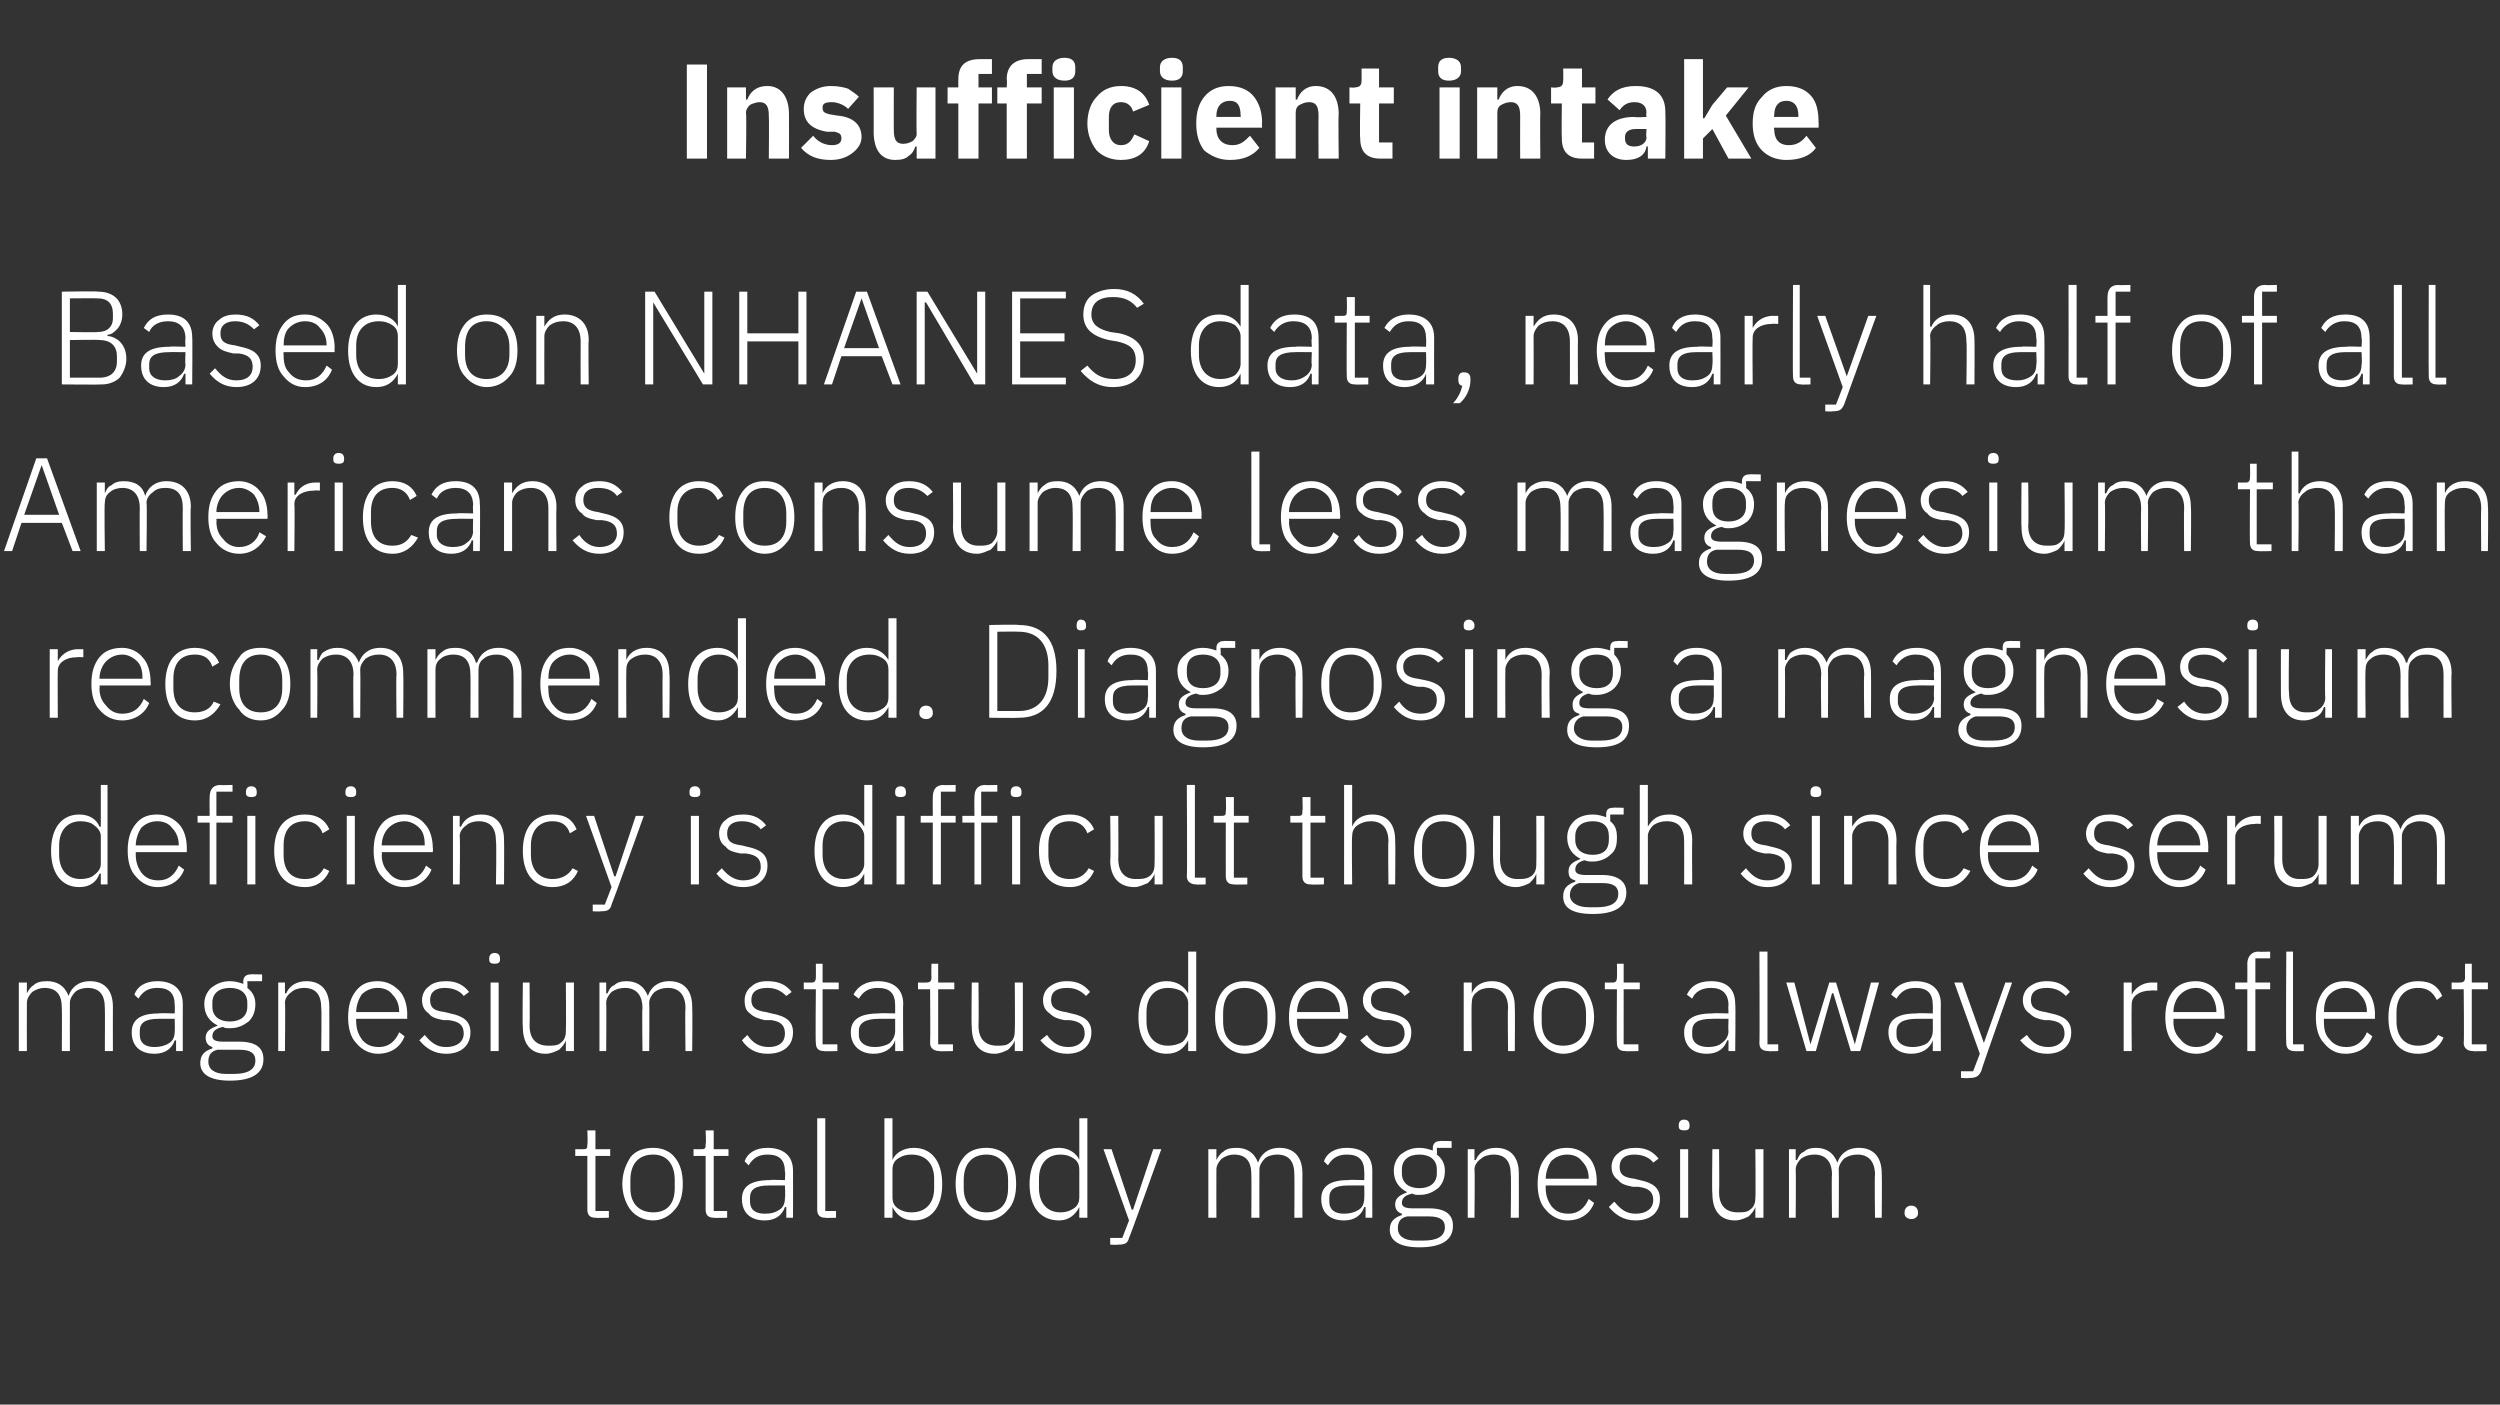 <?xml version="1.0" standalone="no"?><!DOCTYPE svg PUBLIC "-//W3C//DTD SVG 1.1//EN" "http://www.w3.org/Graphics/SVG/1.1/DTD/svg11.dtd"><svg xmlns="http://www.w3.org/2000/svg" version="1.1" width="186px" height="104.5px" viewBox="0 -4 186 104.5" style="top:-4px"><rect x="0" y="-4" width="186" height="104.5" fill="#333333" stroke="none"/>  <desc>Insufficient intake Based on NHANES data, nearly half of all Americans consume less magnesium than recommended. Diagn...</desc>  <defs/>  <g id="Polygon168161">    <path d="M 45.3 86.6 L 45.3 86.1 L 44.3 86.1 L 44.3 82 L 45.4 82 L 45.4 81.5 L 44.3 81.5 L 44.3 80.1 L 43.7 80.1 C 43.7 80.1 43.74 81.12 43.7 81.1 C 43.7 81.4 43.7 81.5 43.4 81.5 C 43.38 81.51 42.8 81.5 42.8 81.5 L 42.8 82 L 43.7 82 C 43.7 82 43.69 86 43.7 86 C 43.7 86.4 43.9 86.6 44.3 86.6 C 44.32 86.63 45.3 86.6 45.3 86.6 Z M 50.2 86 C 50.6 85.6 50.8 84.9 50.8 84.1 C 50.8 83.2 50.6 82.6 50.2 82.1 C 49.8 81.6 49.2 81.4 48.6 81.4 C 47.9 81.4 47.3 81.6 46.9 82.1 C 46.6 82.6 46.3 83.2 46.3 84.1 C 46.3 84.9 46.6 85.6 46.9 86 C 47.3 86.5 47.9 86.8 48.6 86.8 C 49.2 86.8 49.8 86.5 50.2 86 Z M 46.9 84.4 C 46.9 84.4 46.9 83.8 46.9 83.8 C 46.9 82.5 47.6 81.9 48.6 81.9 C 49.6 81.9 50.2 82.6 50.2 83.8 C 50.2 83.8 50.2 84.4 50.2 84.4 C 50.2 85.6 49.6 86.2 48.6 86.2 C 47.6 86.2 46.9 85.6 46.9 84.4 Z M 54.1 86.6 L 54.1 86.1 L 53.1 86.1 L 53.1 82 L 54.2 82 L 54.2 81.5 L 53.1 81.5 L 53.1 80.1 L 52.5 80.1 C 52.5 80.1 52.55 81.12 52.5 81.1 C 52.5 81.4 52.5 81.5 52.2 81.5 C 52.19 81.51 51.6 81.5 51.6 81.5 L 51.6 82 L 52.5 82 C 52.5 82 52.5 86 52.5 86 C 52.5 86.4 52.7 86.6 53.1 86.6 C 53.13 86.63 54.1 86.6 54.1 86.6 Z M 59 83.1 C 59.01 83.1 59 86.6 59 86.6 L 58.5 86.6 L 58.5 85.8 C 58.5 85.8 58.42 85.82 58.4 85.8 C 58.2 86.4 57.7 86.8 56.9 86.8 C 55.8 86.8 55.2 86.2 55.2 85.2 C 55.2 84.3 55.8 83.8 57.3 83.8 C 57.26 83.76 58.4 83.8 58.4 83.8 C 58.4 83.8 58.44 83.16 58.4 83.2 C 58.4 82.3 58 81.9 57.1 81.9 C 56.4 81.9 56 82.2 55.7 82.7 C 55.7 82.7 55.4 82.4 55.4 82.4 C 55.6 81.8 56.2 81.4 57.1 81.4 C 58.3 81.4 59 82 59 83.1 Z M 58.4 84.2 C 58.4 84.2 57.24 84.19 57.2 84.2 C 56.2 84.2 55.8 84.5 55.8 85.1 C 55.8 85.1 55.8 85.4 55.8 85.4 C 55.8 86 56.2 86.3 56.9 86.3 C 57.4 86.3 57.7 86.2 58 86 C 58.3 85.8 58.4 85.5 58.4 85.1 C 58.44 85.14 58.4 84.2 58.4 84.2 Z M 62.2 86.6 L 62.2 86.1 L 61.4 86.1 L 61.4 79.2 L 60.8 79.2 C 60.8 79.2 60.8 86.01 60.8 86 C 60.8 86.4 61 86.6 61.4 86.6 C 61.43 86.63 62.2 86.6 62.2 86.6 Z M 65.8 86.6 L 66.4 86.6 L 66.4 85.8 C 66.4 85.8 66.4 85.81 66.4 85.8 C 66.7 86.4 67.2 86.8 68 86.8 C 69.3 86.8 70.1 85.8 70.1 84.1 C 70.1 82.4 69.3 81.4 68 81.4 C 67.2 81.4 66.6 81.8 66.4 82.3 C 66.4 82.33 66.4 82.3 66.4 82.3 L 66.4 79.2 L 65.8 79.2 L 65.8 86.6 Z M 66.8 85.9 C 66.5 85.7 66.4 85.4 66.4 85.1 C 66.4 85.1 66.4 83 66.4 83 C 66.4 82.7 66.5 82.4 66.8 82.2 C 67.1 82 67.4 81.9 67.8 81.9 C 68.9 81.9 69.5 82.6 69.5 83.7 C 69.5 83.7 69.5 84.4 69.5 84.4 C 69.5 85.5 68.9 86.2 67.8 86.2 C 67.4 86.2 67.1 86.1 66.8 85.9 Z M 75 86 C 75.4 85.6 75.6 84.9 75.6 84.1 C 75.6 83.2 75.4 82.6 75 82.1 C 74.6 81.6 74 81.4 73.4 81.4 C 72.7 81.4 72.1 81.6 71.7 82.1 C 71.3 82.6 71.1 83.2 71.1 84.1 C 71.1 84.9 71.3 85.6 71.7 86 C 72.1 86.5 72.7 86.8 73.4 86.8 C 74 86.8 74.6 86.5 75 86 Z M 71.7 84.4 C 71.7 84.4 71.7 83.8 71.7 83.8 C 71.7 82.5 72.4 81.9 73.4 81.9 C 74.4 81.9 75 82.6 75 83.8 C 75 83.8 75 84.4 75 84.4 C 75 85.6 74.4 86.2 73.4 86.2 C 72.4 86.2 71.7 85.6 71.7 84.4 Z M 80.3 86.6 L 80.9 86.6 L 80.9 79.2 L 80.3 79.2 L 80.3 82.3 C 80.3 82.3 80.32 82.33 80.3 82.3 C 80.1 81.8 79.5 81.4 78.8 81.4 C 77.4 81.4 76.6 82.4 76.6 84.1 C 76.6 85.8 77.4 86.8 78.8 86.8 C 79.5 86.8 80 86.4 80.3 85.8 C 80.32 85.81 80.3 85.8 80.3 85.8 L 80.3 86.6 Z M 77.3 84.4 C 77.3 84.4 77.3 83.7 77.3 83.7 C 77.3 82.6 77.9 81.9 78.9 81.9 C 79.3 81.9 79.6 82 79.9 82.2 C 80.2 82.4 80.3 82.7 80.3 83 C 80.3 83 80.3 85.1 80.3 85.1 C 80.3 85.4 80.2 85.7 79.9 85.9 C 79.6 86.1 79.3 86.2 78.9 86.2 C 77.9 86.2 77.3 85.5 77.3 84.4 Z M 84.3 86 L 84.2 86 L 82.7 81.5 L 82.1 81.5 L 84 86.8 L 83.5 88.1 L 82.6 88.1 L 82.6 88.6 C 82.6 88.6 83.2 88.63 83.2 88.6 C 83.7 88.6 83.9 88.5 84 88.1 C 84.05 88.07 86.4 81.5 86.4 81.5 L 85.8 81.5 L 84.3 86 Z M 90.5 86.6 C 90.5 86.6 90.49 83.03 90.5 83 C 90.5 82.7 90.7 82.4 90.9 82.2 C 91.2 82 91.5 81.9 91.8 81.9 C 92.7 81.9 93.1 82.4 93.1 83.4 C 93.12 83.44 93.1 86.6 93.1 86.6 L 93.7 86.6 C 93.7 86.6 93.69 83.04 93.7 83 C 93.7 82.7 93.9 82.4 94.1 82.2 C 94.3 82 94.7 81.9 95 81.9 C 95.9 81.9 96.3 82.4 96.3 83.4 C 96.32 83.44 96.3 86.6 96.3 86.6 L 96.9 86.6 C 96.9 86.6 96.89 83.34 96.9 83.3 C 96.9 82.1 96.3 81.4 95.2 81.4 C 94.3 81.4 93.8 81.9 93.6 82.5 C 93.6 82.5 93.6 82.5 93.6 82.5 C 93.3 81.7 92.7 81.4 92 81.4 C 91.5 81.4 91.2 81.5 91 81.7 C 90.8 81.8 90.6 82.1 90.5 82.3 C 90.52 82.32 90.5 82.3 90.5 82.3 L 90.5 81.5 L 89.9 81.5 L 89.9 86.6 L 90.5 86.6 Z M 102.1 83.1 C 102.09 83.1 102.1 86.6 102.1 86.6 L 101.6 86.6 L 101.6 85.8 C 101.6 85.8 101.5 85.82 101.5 85.8 C 101.3 86.4 100.8 86.8 100 86.8 C 98.9 86.8 98.3 86.2 98.3 85.2 C 98.3 84.3 98.9 83.8 100.3 83.8 C 100.34 83.76 101.5 83.8 101.5 83.8 C 101.5 83.8 101.52 83.16 101.5 83.2 C 101.5 82.3 101.1 81.9 100.2 81.9 C 99.5 81.9 99.1 82.2 98.8 82.7 C 98.8 82.7 98.5 82.4 98.5 82.4 C 98.7 81.8 99.3 81.4 100.2 81.4 C 101.4 81.4 102.1 82 102.1 83.1 Z M 101.5 84.2 C 101.5 84.2 100.32 84.19 100.3 84.2 C 99.3 84.2 98.9 84.5 98.9 85.1 C 98.9 85.1 98.9 85.4 98.9 85.4 C 98.9 86 99.3 86.3 100 86.3 C 100.4 86.3 100.8 86.2 101.1 86 C 101.4 85.8 101.5 85.5 101.5 85.1 C 101.52 85.14 101.5 84.2 101.5 84.2 Z M 106.3 85.9 C 106.3 85.9 105.1 85.9 105.1 85.9 C 104.6 85.9 104.3 85.8 104.3 85.5 C 104.3 85.1 104.6 84.9 105.1 84.8 C 105.2 84.9 105.4 84.9 105.6 84.9 C 106.2 84.9 106.6 84.7 107 84.4 C 107.3 84.1 107.5 83.7 107.5 83.1 C 107.5 82.6 107.3 82.2 106.9 81.9 C 106.93 81.86 106.9 81.4 106.9 81.4 L 108 81.4 L 108 80.9 C 108 80.9 107.09 80.87 107.1 80.9 C 106.8 80.9 106.6 81.1 106.6 81.4 C 106.6 81.4 106.6 81.6 106.6 81.6 C 106.3 81.5 106 81.4 105.6 81.4 C 105 81.4 104.6 81.6 104.2 81.9 C 103.9 82.2 103.7 82.6 103.7 83.1 C 103.7 83.9 104.1 84.4 104.7 84.7 C 104.7 84.7 104.7 84.7 104.7 84.7 C 104.2 84.9 103.8 85.1 103.8 85.6 C 103.8 86 104 86.2 104.3 86.3 C 104.3 86.3 104.3 86.4 104.3 86.4 C 103.7 86.6 103.4 86.9 103.4 87.5 C 103.4 88.3 104.1 88.8 105.6 88.8 C 107.2 88.8 108.1 88.3 108.1 87.2 C 108.1 86.4 107.6 85.9 106.3 85.9 Z M 105.9 88.3 C 105.9 88.3 105.3 88.3 105.3 88.3 C 104.4 88.3 104 87.9 104 87.4 C 104 86.9 104.2 86.6 104.7 86.5 C 104.7 86.5 106.3 86.5 106.3 86.5 C 107.2 86.5 107.5 86.8 107.5 87.3 C 107.5 88 106.9 88.3 105.9 88.3 Z M 104.3 83.3 C 104.3 83.3 104.3 83 104.3 83 C 104.3 82.3 104.8 81.9 105.6 81.9 C 106.4 81.9 106.9 82.3 106.9 83 C 106.9 83 106.9 83.3 106.9 83.3 C 106.9 84 106.4 84.4 105.6 84.4 C 104.8 84.4 104.3 84 104.3 83.3 Z M 109.7 86.6 C 109.7 86.6 109.74 83.03 109.7 83 C 109.7 82.7 109.9 82.4 110.2 82.2 C 110.4 82 110.8 81.9 111.1 81.9 C 112 81.9 112.4 82.4 112.4 83.4 C 112.44 83.44 112.4 86.6 112.4 86.6 L 113 86.6 C 113 86.6 113.01 83.34 113 83.3 C 113 82.1 112.4 81.4 111.3 81.4 C 110.5 81.4 110 81.8 109.8 82.3 C 109.77 82.32 109.7 82.3 109.7 82.3 L 109.7 81.5 L 109.2 81.5 L 109.2 86.6 L 109.7 86.6 Z M 118.6 85.5 C 118.6 85.5 118.2 85.2 118.2 85.2 C 117.9 85.9 117.4 86.3 116.7 86.3 C 116.1 86.3 115.7 86.1 115.4 85.7 C 115.2 85.4 115 85 115 84.4 C 114.99 84.43 115 84.2 115 84.2 L 118.8 84.2 C 118.8 84.2 118.78 83.91 118.8 83.9 C 118.8 83.2 118.6 82.5 118.2 82.1 C 117.8 81.7 117.3 81.4 116.6 81.4 C 115.9 81.4 115.4 81.6 115 82.1 C 114.6 82.6 114.4 83.2 114.4 84.1 C 114.4 84.9 114.6 85.6 115 86 C 115.4 86.5 116 86.8 116.6 86.8 C 117.6 86.8 118.3 86.3 118.6 85.5 Z M 117.7 82.4 C 118 82.7 118.2 83.1 118.2 83.7 C 118.16 83.66 118.2 83.7 118.2 83.7 L 115 83.7 C 115 83.7 114.99 83.69 115 83.7 C 115 83.2 115.2 82.7 115.4 82.4 C 115.7 82.1 116.1 81.9 116.6 81.9 C 117.1 81.9 117.5 82.1 117.7 82.4 Z M 123.5 85.2 C 123.5 84.4 123 84 122 83.8 C 122 83.8 121.6 83.7 121.6 83.7 C 120.8 83.6 120.5 83.4 120.5 82.8 C 120.5 82.2 120.9 81.9 121.6 81.9 C 122.3 81.9 122.8 82.2 123 82.5 C 123 82.5 123.4 82.2 123.4 82.2 C 123 81.7 122.5 81.4 121.7 81.4 C 121.2 81.4 120.7 81.5 120.4 81.8 C 120.1 82 119.9 82.4 119.9 82.8 C 119.9 83.3 120.1 83.6 120.4 83.8 C 120.6 84.1 121 84.2 121.5 84.3 C 121.5 84.3 121.9 84.3 121.9 84.3 C 122.7 84.4 123 84.7 123 85.3 C 123 85.9 122.5 86.3 121.7 86.3 C 121 86.3 120.6 86 120.1 85.4 C 120.1 85.4 119.7 85.8 119.7 85.8 C 120.2 86.4 120.8 86.8 121.7 86.8 C 122.8 86.8 123.5 86.2 123.5 85.2 Z M 125.7 79.8 C 125.7 79.8 125.7 79.7 125.7 79.7 C 125.7 79.5 125.6 79.3 125.3 79.3 C 125 79.3 124.9 79.5 124.9 79.7 C 124.9 79.7 124.9 79.8 124.9 79.8 C 124.9 80 125 80.1 125.3 80.1 C 125.6 80.1 125.7 80 125.7 79.8 Z M 125 86.6 L 125.6 86.6 L 125.6 81.5 L 125 81.5 L 125 86.6 Z M 130.6 86.6 L 131.2 86.6 L 131.2 81.5 L 130.6 81.5 C 130.6 81.5 130.63 85.1 130.6 85.1 C 130.6 85.5 130.5 85.8 130.2 86 C 130 86.2 129.6 86.2 129.3 86.2 C 128.4 86.2 127.9 85.7 127.9 84.7 C 127.93 84.69 127.9 81.5 127.9 81.5 L 127.4 81.5 C 127.4 81.5 127.36 84.8 127.4 84.8 C 127.4 86.1 128 86.8 129.1 86.8 C 129.5 86.8 129.9 86.6 130.1 86.5 C 130.3 86.3 130.5 86.1 130.6 85.8 C 130.59 85.82 130.6 85.8 130.6 85.8 L 130.6 86.6 Z M 133.6 86.6 C 133.6 86.6 133.63 83.03 133.6 83 C 133.6 82.7 133.8 82.4 134 82.2 C 134.3 82 134.6 81.9 135 81.9 C 135.8 81.9 136.3 82.4 136.3 83.4 C 136.26 83.44 136.3 86.6 136.3 86.6 L 136.8 86.6 C 136.8 86.6 136.83 83.04 136.8 83 C 136.8 82.7 137 82.4 137.2 82.2 C 137.5 82 137.8 81.9 138.2 81.9 C 139 81.9 139.5 82.4 139.5 83.4 C 139.46 83.44 139.5 86.6 139.5 86.6 L 140 86.6 C 140 86.6 140.03 83.34 140 83.3 C 140 82.1 139.4 81.4 138.3 81.4 C 137.4 81.4 136.9 81.9 136.7 82.5 C 136.7 82.5 136.7 82.5 136.7 82.5 C 136.4 81.7 135.8 81.4 135.1 81.4 C 134.7 81.4 134.4 81.5 134.2 81.7 C 133.9 81.8 133.8 82.1 133.7 82.3 C 133.66 82.32 133.6 82.3 133.6 82.3 L 133.6 81.5 L 133.1 81.5 L 133.1 86.6 L 133.6 86.6 Z M 142.7 86.3 C 142.7 86.3 142.7 86.2 142.7 86.2 C 142.7 85.9 142.5 85.7 142.2 85.7 C 141.9 85.7 141.7 85.9 141.7 86.2 C 141.7 86.2 141.7 86.3 141.7 86.3 C 141.7 86.5 141.9 86.7 142.2 86.7 C 142.5 86.7 142.7 86.5 142.7 86.3 Z " stroke="none" fill="#fff"/>  </g>  <g id="Polygon168160">    <path d="M 2 74.2 C 2 74.2 1.99 70.63 2 70.6 C 2 70.3 2.2 70 2.4 69.8 C 2.7 69.6 3 69.5 3.3 69.5 C 4.2 69.5 4.6 70 4.6 71 C 4.62 71.04 4.6 74.2 4.6 74.2 L 5.2 74.2 C 5.2 74.2 5.19 70.64 5.2 70.6 C 5.2 70.3 5.4 70 5.6 69.8 C 5.8 69.6 6.2 69.5 6.5 69.5 C 7.4 69.5 7.8 70 7.8 71 C 7.82 71.04 7.8 74.2 7.8 74.2 L 8.4 74.2 C 8.4 74.2 8.39 70.94 8.4 70.9 C 8.4 69.7 7.8 69 6.7 69 C 5.8 69 5.3 69.5 5.1 70.1 C 5.1 70.1 5.1 70.1 5.1 70.1 C 4.8 69.3 4.2 69 3.5 69 C 3 69 2.7 69.1 2.5 69.3 C 2.3 69.4 2.1 69.7 2 69.9 C 2.02 69.92 2 69.9 2 69.9 L 2 69.1 L 1.4 69.1 L 1.4 74.2 L 2 74.2 Z M 13.6 70.7 C 13.59 70.7 13.6 74.2 13.6 74.2 L 13.1 74.2 L 13.1 73.4 C 13.1 73.4 13 73.42 13 73.4 C 12.8 74 12.3 74.4 11.5 74.4 C 10.4 74.4 9.8 73.8 9.8 72.8 C 9.8 71.9 10.4 71.4 11.8 71.4 C 11.84 71.36 13 71.4 13 71.4 C 13 71.4 13.02 70.76 13 70.8 C 13 69.9 12.6 69.5 11.7 69.5 C 11 69.5 10.6 69.8 10.3 70.3 C 10.3 70.3 10 70 10 70 C 10.2 69.4 10.8 69 11.7 69 C 12.9 69 13.6 69.6 13.6 70.7 Z M 13 71.8 C 13 71.8 11.82 71.79 11.8 71.8 C 10.8 71.8 10.4 72.1 10.4 72.7 C 10.4 72.7 10.4 73 10.4 73 C 10.4 73.6 10.8 73.9 11.5 73.9 C 11.9 73.9 12.3 73.8 12.6 73.6 C 12.9 73.4 13 73.1 13 72.7 C 13.02 72.74 13 71.8 13 71.8 Z M 17.8 73.5 C 17.8 73.5 16.6 73.5 16.6 73.5 C 16.1 73.5 15.8 73.4 15.8 73.1 C 15.8 72.7 16.1 72.5 16.6 72.4 C 16.7 72.5 16.9 72.5 17.1 72.5 C 17.7 72.5 18.1 72.3 18.5 72 C 18.8 71.7 19 71.3 19 70.7 C 19 70.2 18.8 69.8 18.4 69.5 C 18.43 69.46 18.4 69 18.4 69 L 19.5 69 L 19.5 68.5 C 19.5 68.5 18.59 68.47 18.6 68.5 C 18.3 68.5 18.1 68.7 18.1 69 C 18.1 69 18.1 69.2 18.1 69.2 C 17.8 69.1 17.5 69 17.1 69 C 16.5 69 16.1 69.2 15.7 69.5 C 15.4 69.8 15.2 70.2 15.2 70.7 C 15.2 71.5 15.6 72 16.2 72.3 C 16.2 72.3 16.2 72.3 16.2 72.3 C 15.7 72.5 15.3 72.7 15.3 73.2 C 15.3 73.6 15.5 73.8 15.8 73.9 C 15.8 73.9 15.8 74 15.8 74 C 15.2 74.2 14.9 74.5 14.9 75.1 C 14.9 75.9 15.6 76.4 17.1 76.4 C 18.7 76.4 19.6 75.9 19.6 74.8 C 19.6 74 19.1 73.5 17.8 73.5 Z M 17.4 75.9 C 17.4 75.9 16.8 75.9 16.8 75.9 C 15.9 75.9 15.5 75.5 15.5 75 C 15.5 74.5 15.7 74.2 16.2 74.1 C 16.2 74.1 17.8 74.1 17.8 74.1 C 18.7 74.1 19 74.4 19 74.9 C 19 75.6 18.4 75.9 17.4 75.9 Z M 15.8 70.9 C 15.8 70.9 15.8 70.6 15.8 70.6 C 15.8 69.9 16.3 69.5 17.1 69.5 C 17.9 69.5 18.4 69.9 18.4 70.6 C 18.4 70.6 18.4 70.9 18.4 70.9 C 18.4 71.6 17.9 72 17.1 72 C 16.3 72 15.8 71.6 15.8 70.9 Z M 21.2 74.2 C 21.2 74.2 21.24 70.63 21.2 70.6 C 21.2 70.3 21.4 70 21.7 69.8 C 21.9 69.6 22.3 69.5 22.6 69.5 C 23.5 69.5 23.9 70 23.9 71 C 23.94 71.04 23.9 74.2 23.9 74.2 L 24.5 74.2 C 24.5 74.2 24.51 70.94 24.5 70.9 C 24.5 69.7 23.9 69 22.8 69 C 22 69 21.5 69.4 21.3 69.9 C 21.27 69.92 21.2 69.9 21.2 69.9 L 21.2 69.1 L 20.7 69.1 L 20.7 74.2 L 21.2 74.2 Z M 30.1 73.1 C 30.1 73.1 29.7 72.8 29.7 72.8 C 29.4 73.5 28.9 73.9 28.2 73.9 C 27.6 73.9 27.2 73.7 26.9 73.3 C 26.7 73 26.5 72.6 26.5 72 C 26.49 72.03 26.5 71.8 26.5 71.8 L 30.3 71.8 C 30.3 71.8 30.28 71.51 30.3 71.5 C 30.3 70.8 30.1 70.1 29.7 69.7 C 29.3 69.3 28.8 69 28.1 69 C 27.4 69 26.9 69.2 26.5 69.7 C 26.1 70.2 25.9 70.8 25.9 71.7 C 25.9 72.5 26.1 73.2 26.5 73.6 C 26.9 74.1 27.5 74.4 28.1 74.4 C 29.1 74.4 29.8 73.9 30.1 73.1 Z M 29.2 70 C 29.5 70.3 29.7 70.7 29.7 71.3 C 29.66 71.26 29.7 71.3 29.7 71.3 L 26.5 71.3 C 26.5 71.3 26.49 71.29 26.5 71.3 C 26.5 70.8 26.7 70.3 26.9 70 C 27.2 69.7 27.6 69.5 28.1 69.5 C 28.6 69.5 29 69.7 29.2 70 Z M 35 72.8 C 35 72 34.5 71.6 33.5 71.4 C 33.5 71.4 33.1 71.3 33.1 71.3 C 32.3 71.2 32 71 32 70.4 C 32 69.8 32.4 69.5 33.1 69.5 C 33.8 69.5 34.3 69.8 34.5 70.1 C 34.5 70.1 34.9 69.8 34.9 69.8 C 34.5 69.3 34 69 33.2 69 C 32.7 69 32.2 69.1 31.9 69.4 C 31.6 69.6 31.4 70 31.4 70.4 C 31.4 70.9 31.6 71.2 31.9 71.4 C 32.1 71.7 32.5 71.8 33 71.9 C 33 71.9 33.4 71.9 33.4 71.9 C 34.2 72 34.5 72.3 34.5 72.9 C 34.5 73.5 34 73.9 33.2 73.9 C 32.5 73.9 32.1 73.6 31.6 73 C 31.6 73 31.2 73.4 31.2 73.4 C 31.7 74 32.3 74.4 33.2 74.4 C 34.3 74.4 35 73.8 35 72.8 Z M 37.2 67.4 C 37.2 67.4 37.2 67.3 37.2 67.3 C 37.2 67.1 37.1 66.9 36.8 66.9 C 36.5 66.9 36.4 67.1 36.4 67.3 C 36.4 67.3 36.4 67.4 36.4 67.4 C 36.4 67.6 36.5 67.7 36.8 67.7 C 37.1 67.7 37.2 67.6 37.2 67.4 Z M 36.5 74.2 L 37.1 74.2 L 37.1 69.1 L 36.5 69.1 L 36.5 74.2 Z M 42.1 74.2 L 42.7 74.2 L 42.7 69.1 L 42.1 69.1 C 42.1 69.1 42.13 72.7 42.1 72.7 C 42.1 73.1 42 73.4 41.7 73.6 C 41.5 73.8 41.1 73.8 40.8 73.8 C 39.9 73.8 39.4 73.3 39.4 72.3 C 39.43 72.29 39.4 69.1 39.4 69.1 L 38.9 69.1 C 38.9 69.1 38.86 72.4 38.9 72.4 C 38.9 73.7 39.5 74.4 40.6 74.4 C 41 74.4 41.4 74.2 41.6 74.1 C 41.8 73.9 42 73.7 42.1 73.4 C 42.09 73.42 42.1 73.4 42.1 73.4 L 42.1 74.2 Z M 45.1 74.2 C 45.1 74.2 45.13 70.63 45.1 70.6 C 45.1 70.3 45.3 70 45.5 69.8 C 45.8 69.6 46.1 69.5 46.5 69.5 C 47.3 69.5 47.8 70 47.8 71 C 47.76 71.04 47.8 74.2 47.8 74.2 L 48.3 74.2 C 48.3 74.2 48.33 70.64 48.3 70.6 C 48.3 70.3 48.5 70 48.7 69.8 C 49 69.6 49.3 69.5 49.7 69.5 C 50.5 69.5 51 70 51 71 C 50.96 71.04 51 74.2 51 74.2 L 51.5 74.2 C 51.5 74.2 51.53 70.94 51.5 70.9 C 51.5 69.7 50.9 69 49.8 69 C 48.9 69 48.4 69.5 48.2 70.1 C 48.2 70.1 48.2 70.1 48.2 70.1 C 47.9 69.3 47.3 69 46.6 69 C 46.2 69 45.9 69.1 45.7 69.3 C 45.4 69.4 45.3 69.7 45.2 69.9 C 45.16 69.92 45.1 69.9 45.1 69.9 L 45.1 69.1 L 44.6 69.1 L 44.6 74.2 L 45.1 74.2 Z M 59 72.8 C 59 72 58.5 71.6 57.4 71.4 C 57.4 71.4 57 71.3 57 71.3 C 56.3 71.2 55.9 71 55.9 70.4 C 55.9 69.8 56.3 69.5 57.1 69.5 C 57.8 69.5 58.2 69.8 58.5 70.1 C 58.5 70.1 58.9 69.8 58.9 69.8 C 58.5 69.3 58 69 57.1 69 C 56.6 69 56.2 69.1 55.9 69.4 C 55.6 69.6 55.4 70 55.4 70.4 C 55.4 70.9 55.5 71.2 55.8 71.4 C 56.1 71.7 56.5 71.8 56.9 71.9 C 56.9 71.9 57.4 71.9 57.4 71.9 C 58.1 72 58.4 72.3 58.4 72.9 C 58.4 73.5 58 73.9 57.2 73.9 C 56.5 73.9 56 73.6 55.6 73 C 55.6 73 55.2 73.4 55.2 73.4 C 55.6 74 56.2 74.4 57.1 74.4 C 58.3 74.4 59 73.8 59 72.8 Z M 62.3 74.2 L 62.3 73.7 L 61.2 73.7 L 61.2 69.6 L 62.4 69.6 L 62.4 69.1 L 61.2 69.1 L 61.2 67.7 L 60.7 67.7 C 60.7 67.7 60.71 68.72 60.7 68.7 C 60.7 69 60.6 69.1 60.4 69.1 C 60.35 69.11 59.8 69.1 59.8 69.1 L 59.8 69.6 L 60.7 69.6 C 60.7 69.6 60.66 73.6 60.7 73.6 C 60.7 74 60.9 74.2 61.3 74.2 C 61.29 74.23 62.3 74.2 62.3 74.2 Z M 67.2 70.7 C 67.17 70.7 67.2 74.2 67.2 74.2 L 66.6 74.2 L 66.6 73.4 C 66.6 73.4 66.58 73.42 66.6 73.4 C 66.4 74 65.8 74.4 65 74.4 C 64 74.4 63.3 73.8 63.3 72.8 C 63.3 71.9 63.9 71.4 65.4 71.4 C 65.42 71.36 66.6 71.4 66.6 71.4 C 66.6 71.4 66.6 70.76 66.6 70.8 C 66.6 69.9 66.2 69.5 65.3 69.5 C 64.6 69.5 64.2 69.8 63.9 70.3 C 63.9 70.3 63.5 70 63.5 70 C 63.8 69.4 64.4 69 65.3 69 C 66.5 69 67.2 69.6 67.2 70.7 Z M 66.6 71.8 C 66.6 71.8 65.4 71.79 65.4 71.8 C 64.4 71.8 63.9 72.1 63.9 72.7 C 63.9 72.7 63.9 73 63.9 73 C 63.9 73.6 64.4 73.9 65.1 73.9 C 65.5 73.9 65.9 73.8 66.2 73.6 C 66.4 73.4 66.6 73.1 66.6 72.7 C 66.6 72.74 66.6 71.8 66.6 71.8 Z M 70.9 74.2 L 70.9 73.7 L 69.8 73.7 L 69.8 69.6 L 71 69.6 L 71 69.1 L 69.8 69.1 L 69.8 67.7 L 69.3 67.7 C 69.3 67.7 69.28 68.72 69.3 68.7 C 69.3 69 69.2 69.1 68.9 69.1 C 68.92 69.11 68.3 69.1 68.3 69.1 L 68.3 69.6 L 69.2 69.6 C 69.2 69.6 69.23 73.6 69.2 73.6 C 69.2 74 69.5 74.2 69.9 74.2 C 69.86 74.23 70.9 74.2 70.9 74.2 Z M 75.5 74.2 L 76.1 74.2 L 76.1 69.1 L 75.5 69.1 C 75.5 69.1 75.53 72.7 75.5 72.7 C 75.5 73.1 75.4 73.4 75.1 73.6 C 74.9 73.8 74.5 73.8 74.2 73.8 C 73.3 73.8 72.8 73.3 72.8 72.3 C 72.83 72.29 72.8 69.1 72.8 69.1 L 72.3 69.1 C 72.3 69.1 72.26 72.4 72.3 72.4 C 72.3 73.7 72.9 74.4 74 74.4 C 74.4 74.4 74.8 74.2 75 74.1 C 75.2 73.9 75.4 73.7 75.5 73.4 C 75.49 73.42 75.5 73.4 75.5 73.4 L 75.5 74.2 Z M 81.2 72.8 C 81.2 72 80.7 71.6 79.7 71.4 C 79.7 71.4 79.3 71.3 79.3 71.3 C 78.6 71.2 78.2 71 78.2 70.4 C 78.2 69.8 78.6 69.5 79.4 69.5 C 80.1 69.5 80.5 69.8 80.8 70.1 C 80.8 70.1 81.1 69.8 81.1 69.8 C 80.7 69.3 80.2 69 79.4 69 C 78.9 69 78.5 69.1 78.1 69.4 C 77.8 69.6 77.6 70 77.6 70.4 C 77.6 70.9 77.8 71.2 78.1 71.4 C 78.4 71.7 78.7 71.8 79.2 71.9 C 79.2 71.9 79.6 71.9 79.6 71.9 C 80.4 72 80.7 72.3 80.7 72.9 C 80.7 73.5 80.2 73.9 79.5 73.9 C 78.8 73.9 78.3 73.6 77.9 73 C 77.9 73 77.4 73.4 77.4 73.4 C 77.9 74 78.5 74.4 79.4 74.4 C 80.5 74.4 81.2 73.8 81.2 72.8 Z M 88.4 74.2 L 89 74.2 L 89 66.8 L 88.4 66.8 L 88.4 69.9 C 88.4 69.9 88.37 69.93 88.4 69.9 C 88.1 69.4 87.6 69 86.8 69 C 85.5 69 84.7 70 84.7 71.7 C 84.7 73.4 85.5 74.4 86.8 74.4 C 87.6 74.4 88.1 74 88.4 73.4 C 88.37 73.41 88.4 73.4 88.4 73.4 L 88.4 74.2 Z M 85.3 72 C 85.3 72 85.3 71.3 85.3 71.3 C 85.3 70.2 85.9 69.5 86.9 69.5 C 87.3 69.5 87.7 69.6 88 69.8 C 88.2 70 88.4 70.3 88.4 70.6 C 88.4 70.6 88.4 72.7 88.4 72.7 C 88.4 73 88.2 73.3 88 73.5 C 87.7 73.7 87.3 73.8 86.9 73.8 C 85.9 73.8 85.3 73.1 85.3 72 Z M 94.3 73.6 C 94.7 73.2 94.9 72.5 94.9 71.7 C 94.9 70.8 94.7 70.2 94.3 69.7 C 93.9 69.2 93.3 69 92.6 69 C 92 69 91.4 69.2 91 69.7 C 90.6 70.2 90.4 70.8 90.4 71.7 C 90.4 72.5 90.6 73.2 91 73.6 C 91.4 74.1 92 74.4 92.6 74.4 C 93.3 74.4 93.9 74.1 94.3 73.6 Z M 91 72 C 91 72 91 71.4 91 71.4 C 91 70.1 91.6 69.5 92.6 69.5 C 93.6 69.5 94.3 70.2 94.3 71.4 C 94.3 71.4 94.3 72 94.3 72 C 94.3 73.2 93.6 73.8 92.6 73.8 C 91.6 73.8 91 73.2 91 72 Z M 100.2 73.1 C 100.2 73.1 99.7 72.8 99.7 72.8 C 99.4 73.5 98.9 73.9 98.2 73.9 C 97.7 73.9 97.2 73.7 97 73.3 C 96.7 73 96.5 72.6 96.5 72 C 96.52 72.03 96.5 71.8 96.5 71.8 L 100.3 71.8 C 100.3 71.8 100.31 71.51 100.3 71.5 C 100.3 70.8 100.1 70.1 99.7 69.7 C 99.3 69.3 98.8 69 98.1 69 C 97.5 69 96.9 69.2 96.5 69.7 C 96.1 70.2 95.9 70.8 95.9 71.7 C 95.9 72.5 96.1 73.2 96.5 73.6 C 96.9 74.1 97.5 74.4 98.2 74.4 C 99.1 74.4 99.8 73.9 100.2 73.1 Z M 99.3 70 C 99.5 70.3 99.7 70.7 99.7 71.3 C 99.69 71.26 99.7 71.3 99.7 71.3 L 96.5 71.3 C 96.5 71.3 96.52 71.29 96.5 71.3 C 96.5 70.8 96.7 70.3 97 70 C 97.2 69.7 97.7 69.5 98.1 69.5 C 98.6 69.5 99 69.7 99.3 70 Z M 105 72.8 C 105 72 104.5 71.6 103.5 71.4 C 103.5 71.4 103.1 71.3 103.1 71.3 C 102.4 71.2 102 71 102 70.4 C 102 69.8 102.4 69.5 103.1 69.5 C 103.9 69.5 104.3 69.8 104.5 70.1 C 104.5 70.1 104.9 69.8 104.9 69.8 C 104.5 69.3 104 69 103.2 69 C 102.7 69 102.2 69.1 101.9 69.4 C 101.6 69.6 101.4 70 101.4 70.4 C 101.4 70.9 101.6 71.2 101.9 71.4 C 102.1 71.7 102.5 71.8 103 71.9 C 103 71.9 103.4 71.9 103.4 71.9 C 104.2 72 104.5 72.3 104.5 72.9 C 104.5 73.5 104 73.9 103.2 73.9 C 102.6 73.9 102.1 73.6 101.7 73 C 101.7 73 101.2 73.4 101.2 73.4 C 101.7 74 102.3 74.4 103.2 74.4 C 104.3 74.4 105 73.8 105 72.8 Z M 109.5 74.2 C 109.5 74.2 109.46 70.63 109.5 70.6 C 109.5 70.3 109.6 70 109.9 69.8 C 110.1 69.6 110.5 69.5 110.8 69.5 C 111.7 69.5 112.2 70 112.2 71 C 112.16 71.04 112.2 74.2 112.2 74.2 L 112.7 74.2 C 112.7 74.2 112.73 70.94 112.7 70.9 C 112.7 69.7 112.1 69 111 69 C 110.2 69 109.7 69.4 109.5 69.9 C 109.49 69.92 109.5 69.9 109.5 69.9 L 109.5 69.1 L 108.9 69.1 L 108.9 74.2 L 109.5 74.2 Z M 118 73.6 C 118.3 73.2 118.6 72.5 118.6 71.7 C 118.6 70.8 118.3 70.2 118 69.7 C 117.6 69.2 117 69 116.3 69 C 115.7 69 115.1 69.2 114.7 69.7 C 114.3 70.2 114.1 70.8 114.1 71.7 C 114.1 72.5 114.3 73.2 114.7 73.6 C 115.1 74.1 115.7 74.4 116.3 74.4 C 117 74.4 117.6 74.1 118 73.6 Z M 114.7 72 C 114.7 72 114.7 71.4 114.7 71.4 C 114.7 70.1 115.3 69.5 116.3 69.5 C 117.3 69.5 118 70.2 118 71.4 C 118 71.4 118 72 118 72 C 118 73.2 117.3 73.8 116.3 73.8 C 115.3 73.8 114.7 73.2 114.7 72 Z M 121.9 74.2 L 121.9 73.7 L 120.8 73.7 L 120.8 69.6 L 122 69.6 L 122 69.1 L 120.8 69.1 L 120.8 67.7 L 120.3 67.7 C 120.3 67.7 120.32 68.72 120.3 68.7 C 120.3 69 120.2 69.1 120 69.1 C 119.96 69.11 119.4 69.1 119.4 69.1 L 119.4 69.6 L 120.3 69.6 C 120.3 69.6 120.27 73.6 120.3 73.6 C 120.3 74 120.5 74.2 120.9 74.2 C 120.9 74.23 121.9 74.2 121.9 74.2 Z M 129.1 70.7 C 129.14 70.7 129.1 74.2 129.1 74.2 L 128.6 74.2 L 128.6 73.4 C 128.6 73.4 128.55 73.42 128.5 73.4 C 128.3 74 127.8 74.4 127 74.4 C 125.9 74.4 125.3 73.8 125.3 72.8 C 125.3 71.9 125.9 71.4 127.4 71.4 C 127.39 71.36 128.6 71.4 128.6 71.4 C 128.6 71.4 128.57 70.76 128.6 70.8 C 128.6 69.9 128.1 69.5 127.3 69.5 C 126.6 69.5 126.1 69.8 125.9 70.3 C 125.9 70.3 125.5 70 125.5 70 C 125.8 69.4 126.3 69 127.3 69 C 128.5 69 129.1 69.6 129.1 70.7 Z M 128.6 71.8 C 128.6 71.8 127.37 71.79 127.4 71.8 C 126.3 71.8 125.9 72.1 125.9 72.7 C 125.9 72.7 125.9 73 125.9 73 C 125.9 73.6 126.4 73.9 127.1 73.9 C 127.5 73.9 127.9 73.8 128.1 73.6 C 128.4 73.4 128.6 73.1 128.6 72.7 C 128.57 72.74 128.6 71.8 128.6 71.8 Z M 132.3 74.2 L 132.3 73.7 L 131.5 73.7 L 131.5 66.8 L 130.9 66.8 C 130.9 66.8 130.93 73.61 130.9 73.6 C 130.9 74 131.1 74.2 131.6 74.2 C 131.56 74.23 132.3 74.2 132.3 74.2 Z M 134.4 74.2 L 135.1 74.2 L 136.3 69.9 L 136.4 69.9 L 137.7 74.2 L 138.4 74.2 L 139.8 69.1 L 139.2 69.1 L 138 73.7 L 138 73.7 L 136.6 69.1 L 136.1 69.1 L 134.7 73.7 L 134.7 73.7 L 133.5 69.1 L 132.9 69.1 L 134.4 74.2 Z M 144.4 70.7 C 144.38 70.7 144.4 74.2 144.4 74.2 L 143.8 74.2 L 143.8 73.4 C 143.8 73.4 143.79 73.42 143.8 73.4 C 143.6 74 143 74.4 142.2 74.4 C 141.2 74.4 140.5 73.8 140.5 72.8 C 140.5 71.9 141.1 71.4 142.6 71.4 C 142.63 71.36 143.8 71.4 143.8 71.4 C 143.8 71.4 143.81 70.76 143.8 70.8 C 143.8 69.9 143.4 69.5 142.5 69.5 C 141.8 69.5 141.4 69.8 141.1 70.3 C 141.1 70.3 140.7 70 140.7 70 C 141 69.4 141.6 69 142.5 69 C 143.7 69 144.4 69.6 144.4 70.7 Z M 143.8 71.8 C 143.8 71.8 142.61 71.79 142.6 71.8 C 141.6 71.8 141.1 72.1 141.1 72.7 C 141.1 72.7 141.1 73 141.1 73 C 141.1 73.6 141.6 73.9 142.3 73.9 C 142.7 73.9 143.1 73.8 143.4 73.6 C 143.6 73.4 143.8 73.1 143.8 72.7 C 143.81 72.74 143.8 71.8 143.8 71.8 Z M 147.6 73.6 L 147.6 73.6 L 146 69.1 L 145.4 69.1 L 147.3 74.4 L 146.8 75.7 L 145.9 75.7 L 145.9 76.2 C 145.9 76.2 146.52 76.23 146.5 76.2 C 147 76.2 147.2 76.1 147.4 75.7 C 147.37 75.67 149.7 69.1 149.7 69.1 L 149.2 69.1 L 147.6 73.6 Z M 154.1 72.8 C 154.1 72 153.6 71.6 152.6 71.4 C 152.6 71.4 152.2 71.3 152.2 71.3 C 151.5 71.2 151.1 71 151.1 70.4 C 151.1 69.8 151.5 69.5 152.3 69.5 C 153 69.5 153.4 69.8 153.7 70.1 C 153.7 70.1 154 69.8 154 69.8 C 153.6 69.3 153.1 69 152.3 69 C 151.8 69 151.4 69.1 151 69.4 C 150.7 69.6 150.5 70 150.5 70.4 C 150.5 70.9 150.7 71.2 151 71.4 C 151.3 71.7 151.6 71.8 152.1 71.9 C 152.1 71.9 152.5 71.9 152.5 71.9 C 153.3 72 153.6 72.3 153.6 72.9 C 153.6 73.5 153.1 73.9 152.4 73.9 C 151.7 73.9 151.2 73.6 150.8 73 C 150.8 73 150.3 73.4 150.3 73.4 C 150.8 74 151.4 74.4 152.3 74.4 C 153.4 74.4 154.1 73.8 154.1 72.8 Z M 158.6 74.2 C 158.6 74.2 158.57 70.73 158.6 70.7 C 158.6 70.1 159.2 69.7 160 69.7 C 160.03 69.67 160.5 69.7 160.5 69.7 L 160.5 69.1 C 160.5 69.1 160.14 69.11 160.1 69.1 C 159.3 69.1 158.8 69.6 158.6 70 C 158.61 70.03 158.6 70 158.6 70 L 158.6 69.1 L 158 69.1 L 158 74.2 L 158.6 74.2 Z M 165.4 73.1 C 165.4 73.1 164.9 72.8 164.9 72.8 C 164.7 73.5 164.1 73.9 163.4 73.9 C 162.9 73.9 162.5 73.7 162.2 73.3 C 161.9 73 161.7 72.6 161.7 72 C 161.73 72.03 161.7 71.8 161.7 71.8 L 165.5 71.8 C 165.5 71.8 165.52 71.51 165.5 71.5 C 165.5 70.8 165.3 70.1 164.9 69.7 C 164.6 69.3 164 69 163.4 69 C 162.7 69 162.1 69.2 161.7 69.7 C 161.3 70.2 161.1 70.8 161.1 71.7 C 161.1 72.5 161.3 73.2 161.7 73.6 C 162.1 74.1 162.7 74.4 163.4 74.4 C 164.3 74.4 165 73.9 165.4 73.1 Z M 164.5 70 C 164.7 70.3 164.9 70.7 164.9 71.3 C 164.9 71.26 164.9 71.3 164.9 71.3 L 161.7 71.3 C 161.7 71.3 161.73 71.29 161.7 71.3 C 161.7 70.8 161.9 70.3 162.2 70 C 162.5 69.7 162.9 69.5 163.4 69.5 C 163.8 69.5 164.2 69.7 164.5 70 Z M 167.2 74.2 L 167.8 74.2 L 167.8 69.6 L 168.9 69.6 L 168.9 69.1 L 167.8 69.1 L 167.8 67.3 L 168.9 67.3 L 168.9 66.8 C 168.9 66.8 168.01 66.83 168 66.8 C 167.5 66.8 167.2 67.2 167.2 67.7 C 167.21 67.68 167.2 69.1 167.2 69.1 L 166.3 69.1 L 166.3 69.6 L 167.2 69.6 L 167.2 74.2 Z M 171.4 74.2 L 171.4 73.7 L 170.6 73.7 L 170.6 66.8 L 170.1 66.8 C 170.1 66.8 170.06 73.61 170.1 73.6 C 170.1 74 170.3 74.2 170.7 74.2 C 170.69 74.23 171.4 74.2 171.4 74.2 Z M 176.5 73.1 C 176.5 73.1 176.1 72.8 176.1 72.8 C 175.8 73.5 175.3 73.9 174.6 73.9 C 174 73.9 173.6 73.7 173.3 73.3 C 173 73 172.9 72.6 172.9 72 C 172.89 72.03 172.9 71.8 172.9 71.8 L 176.7 71.8 C 176.7 71.8 176.68 71.51 176.7 71.5 C 176.7 70.8 176.5 70.1 176.1 69.7 C 175.7 69.3 175.2 69 174.5 69 C 173.8 69 173.3 69.2 172.9 69.7 C 172.5 70.2 172.3 70.8 172.3 71.7 C 172.3 72.5 172.5 73.2 172.9 73.6 C 173.3 74.1 173.8 74.4 174.5 74.4 C 175.5 74.4 176.2 73.9 176.5 73.1 Z M 175.6 70 C 175.9 70.3 176.1 70.7 176.1 71.3 C 176.06 71.26 176.1 71.3 176.1 71.3 L 172.9 71.3 C 172.9 71.3 172.89 71.29 172.9 71.3 C 172.9 70.8 173 70.3 173.3 70 C 173.6 69.7 174 69.5 174.5 69.5 C 175 69.5 175.4 69.7 175.6 70 Z M 181.8 73.2 C 181.8 73.2 181.4 73 181.4 73 C 181.1 73.5 180.6 73.8 179.9 73.8 C 178.9 73.8 178.3 73.1 178.3 72 C 178.3 72 178.3 71.3 178.3 71.3 C 178.3 70.2 178.9 69.5 179.9 69.5 C 180.6 69.5 181 69.8 181.3 70.4 C 181.3 70.4 181.7 70.1 181.7 70.1 C 181.4 69.4 180.9 69 179.9 69 C 178.5 69 177.7 70 177.7 71.7 C 177.7 73.4 178.5 74.4 179.9 74.4 C 180.9 74.4 181.5 73.9 181.8 73.2 Z M 185 74.2 L 185 73.7 L 183.9 73.7 L 183.9 69.6 L 185.1 69.6 L 185.1 69.1 L 183.9 69.1 L 183.9 67.7 L 183.4 67.7 C 183.4 67.7 183.39 68.72 183.4 68.7 C 183.4 69 183.3 69.1 183 69.1 C 183.03 69.11 182.4 69.1 182.4 69.1 L 182.4 69.6 L 183.3 69.6 C 183.3 69.6 183.34 73.6 183.3 73.6 C 183.3 74 183.6 74.2 184 74.2 C 183.97 74.23 185 74.2 185 74.2 Z " stroke="none" fill="#fff"/>  </g>  <g id="Polygon168159">    <path d="M 7.5 61.8 L 8 61.8 L 8 54.4 L 7.5 54.4 L 7.5 57.5 C 7.5 57.5 7.45 57.53 7.4 57.5 C 7.2 57 6.7 56.6 5.9 56.6 C 4.6 56.6 3.8 57.6 3.8 59.3 C 3.8 61 4.6 62 5.9 62 C 6.7 62 7.2 61.6 7.4 61 C 7.45 61.01 7.5 61 7.5 61 L 7.5 61.8 Z M 4.4 59.6 C 4.4 59.6 4.4 58.9 4.4 58.9 C 4.4 57.8 5 57.1 6 57.1 C 6.4 57.1 6.8 57.2 7 57.4 C 7.3 57.6 7.5 57.9 7.5 58.2 C 7.5 58.2 7.5 60.3 7.5 60.3 C 7.5 60.6 7.3 60.9 7 61.1 C 6.8 61.3 6.4 61.4 6 61.4 C 5 61.4 4.4 60.7 4.4 59.6 Z M 13.7 60.7 C 13.7 60.7 13.3 60.4 13.3 60.4 C 13 61.1 12.5 61.5 11.8 61.5 C 11.2 61.5 10.8 61.3 10.5 60.9 C 10.3 60.6 10.1 60.2 10.1 59.6 C 10.1 59.63 10.1 59.4 10.1 59.4 L 13.9 59.4 C 13.9 59.4 13.89 59.11 13.9 59.1 C 13.9 58.4 13.7 57.7 13.3 57.3 C 12.9 56.9 12.4 56.6 11.7 56.6 C 11 56.6 10.5 56.8 10.1 57.3 C 9.7 57.8 9.5 58.4 9.5 59.3 C 9.5 60.1 9.7 60.8 10.1 61.2 C 10.5 61.7 11.1 62 11.7 62 C 12.7 62 13.4 61.5 13.7 60.7 Z M 12.8 57.6 C 13.1 57.9 13.3 58.3 13.3 58.9 C 13.27 58.86 13.3 58.9 13.3 58.9 L 10.1 58.9 C 10.1 58.9 10.1 58.89 10.1 58.9 C 10.1 58.4 10.3 57.9 10.5 57.6 C 10.8 57.3 11.2 57.1 11.7 57.1 C 12.2 57.1 12.6 57.3 12.8 57.6 Z M 15.6 61.8 L 16.1 61.8 L 16.1 57.2 L 17.3 57.2 L 17.3 56.7 L 16.1 56.7 L 16.1 54.9 L 17.3 54.9 L 17.3 54.4 C 17.3 54.4 16.38 54.43 16.4 54.4 C 15.8 54.4 15.6 54.8 15.6 55.3 C 15.58 55.28 15.6 56.7 15.6 56.7 L 14.7 56.7 L 14.7 57.2 L 15.6 57.2 L 15.6 61.8 Z M 19.1 55 C 19.1 55 19.1 54.9 19.1 54.9 C 19.1 54.7 19 54.5 18.7 54.5 C 18.4 54.5 18.3 54.7 18.3 54.9 C 18.3 54.9 18.3 55 18.3 55 C 18.3 55.2 18.4 55.3 18.7 55.3 C 19 55.3 19.1 55.2 19.1 55 Z M 18.4 61.8 L 19 61.8 L 19 56.7 L 18.4 56.7 L 18.4 61.8 Z M 24.5 60.8 C 24.5 60.8 24.1 60.6 24.1 60.6 C 23.8 61.1 23.4 61.4 22.7 61.4 C 21.6 61.4 21.1 60.7 21.1 59.6 C 21.1 59.6 21.1 58.9 21.1 58.9 C 21.1 57.8 21.6 57.1 22.7 57.1 C 23.3 57.1 23.8 57.4 24 58 C 24 58 24.5 57.7 24.5 57.7 C 24.2 57 23.6 56.6 22.7 56.6 C 21.2 56.6 20.4 57.6 20.4 59.3 C 20.4 61 21.2 62 22.7 62 C 23.6 62 24.2 61.5 24.5 60.8 Z M 26.5 55 C 26.5 55 26.5 54.9 26.5 54.9 C 26.5 54.7 26.4 54.5 26.1 54.5 C 25.8 54.5 25.7 54.7 25.7 54.9 C 25.7 54.9 25.7 55 25.7 55 C 25.7 55.2 25.8 55.3 26.1 55.3 C 26.4 55.3 26.5 55.2 26.5 55 Z M 25.8 61.8 L 26.4 61.8 L 26.4 56.7 L 25.8 56.7 L 25.8 61.8 Z M 32.1 60.7 C 32.1 60.7 31.7 60.4 31.7 60.4 C 31.4 61.1 30.9 61.5 30.1 61.5 C 29.6 61.5 29.2 61.3 28.9 60.9 C 28.6 60.6 28.4 60.2 28.4 59.6 C 28.44 59.63 28.4 59.4 28.4 59.4 L 32.2 59.4 C 32.2 59.4 32.23 59.11 32.2 59.1 C 32.2 58.4 32 57.7 31.6 57.3 C 31.3 56.9 30.7 56.6 30.1 56.6 C 29.4 56.6 28.8 56.8 28.4 57.3 C 28 57.8 27.8 58.4 27.8 59.3 C 27.8 60.1 28 60.8 28.4 61.2 C 28.8 61.7 29.4 62 30.1 62 C 31 62 31.8 61.5 32.1 60.7 Z M 31.2 57.6 C 31.5 57.9 31.6 58.3 31.6 58.9 C 31.61 58.86 31.6 58.9 31.6 58.9 L 28.4 58.9 C 28.4 58.9 28.44 58.89 28.4 58.9 C 28.4 58.4 28.6 57.9 28.9 57.6 C 29.2 57.3 29.6 57.1 30.1 57.1 C 30.5 57.1 30.9 57.3 31.2 57.6 Z M 34.2 61.8 C 34.2 61.8 34.25 58.23 34.2 58.2 C 34.2 57.9 34.4 57.6 34.7 57.4 C 34.9 57.2 35.3 57.1 35.6 57.1 C 36.5 57.1 36.9 57.6 36.9 58.6 C 36.95 58.64 36.9 61.8 36.9 61.8 L 37.5 61.8 C 37.5 61.8 37.52 58.54 37.5 58.5 C 37.5 57.3 36.9 56.6 35.8 56.6 C 35 56.6 34.5 57 34.3 57.5 C 34.28 57.52 34.2 57.5 34.2 57.5 L 34.2 56.7 L 33.7 56.7 L 33.7 61.8 L 34.2 61.8 Z M 43 60.8 C 43 60.8 42.6 60.6 42.6 60.6 C 42.3 61.1 41.8 61.4 41.1 61.4 C 40.1 61.4 39.5 60.7 39.5 59.6 C 39.5 59.6 39.5 58.9 39.5 58.9 C 39.5 57.8 40.1 57.1 41.1 57.1 C 41.8 57.1 42.2 57.4 42.4 58 C 42.4 58 42.9 57.7 42.9 57.7 C 42.6 57 42.1 56.6 41.1 56.6 C 39.7 56.6 38.9 57.6 38.9 59.3 C 38.9 61 39.7 62 41.1 62 C 42.1 62 42.7 61.5 43 60.8 Z M 45.8 61.2 L 45.7 61.2 L 44.2 56.7 L 43.6 56.7 L 45.5 62 L 45 63.3 L 44.1 63.3 L 44.1 63.8 C 44.1 63.8 44.69 63.83 44.7 63.8 C 45.2 63.8 45.4 63.7 45.5 63.3 C 45.54 63.27 47.9 56.7 47.9 56.7 L 47.3 56.7 L 45.8 61.2 Z M 52.1 55 C 52.1 55 52.1 54.9 52.1 54.9 C 52.1 54.7 52 54.5 51.7 54.5 C 51.4 54.5 51.3 54.7 51.3 54.9 C 51.3 54.9 51.3 55 51.3 55 C 51.3 55.2 51.4 55.3 51.7 55.3 C 52 55.3 52.1 55.2 52.1 55 Z M 51.4 61.8 L 52 61.8 L 52 56.7 L 51.4 56.7 L 51.4 61.8 Z M 57.1 60.4 C 57.1 59.6 56.6 59.2 55.6 59 C 55.6 59 55.2 58.9 55.2 58.9 C 54.4 58.8 54.1 58.6 54.1 58 C 54.1 57.4 54.5 57.1 55.2 57.1 C 55.9 57.1 56.4 57.4 56.6 57.7 C 56.6 57.7 57 57.4 57 57.4 C 56.6 56.9 56.1 56.6 55.3 56.6 C 54.8 56.6 54.3 56.7 54 57 C 53.7 57.2 53.5 57.6 53.5 58 C 53.5 58.5 53.7 58.8 54 59 C 54.2 59.3 54.6 59.4 55.1 59.5 C 55.1 59.5 55.5 59.5 55.5 59.5 C 56.3 59.6 56.6 59.9 56.6 60.5 C 56.6 61.1 56.1 61.5 55.3 61.5 C 54.7 61.5 54.2 61.2 53.7 60.6 C 53.7 60.6 53.3 61 53.3 61 C 53.8 61.6 54.4 62 55.3 62 C 56.4 62 57.1 61.4 57.1 60.4 Z M 64.3 61.8 L 64.9 61.8 L 64.9 54.4 L 64.3 54.4 L 64.3 57.5 C 64.3 57.5 64.26 57.53 64.3 57.5 C 64 57 63.5 56.6 62.7 56.6 C 61.4 56.6 60.6 57.6 60.6 59.3 C 60.6 61 61.4 62 62.7 62 C 63.5 62 64 61.6 64.3 61 C 64.26 61.01 64.3 61 64.3 61 L 64.3 61.8 Z M 61.2 59.6 C 61.2 59.6 61.2 58.9 61.2 58.9 C 61.2 57.8 61.8 57.1 62.8 57.1 C 63.2 57.1 63.6 57.2 63.9 57.4 C 64.1 57.6 64.3 57.9 64.3 58.2 C 64.3 58.2 64.3 60.3 64.3 60.3 C 64.3 60.6 64.1 60.9 63.9 61.1 C 63.6 61.3 63.2 61.4 62.8 61.4 C 61.8 61.4 61.2 60.7 61.2 59.6 Z M 67.4 55 C 67.4 55 67.4 54.9 67.4 54.9 C 67.4 54.7 67.3 54.5 67 54.5 C 66.7 54.5 66.6 54.7 66.6 54.9 C 66.6 54.9 66.6 55 66.6 55 C 66.6 55.2 66.7 55.3 67 55.3 C 67.3 55.3 67.4 55.2 67.4 55 Z M 66.7 61.8 L 67.3 61.8 L 67.3 56.7 L 66.7 56.7 L 66.7 61.8 Z M 69.4 61.8 L 70 61.8 L 70 57.2 L 71.1 57.2 L 71.1 56.7 L 70 56.7 L 70 54.9 L 71.1 54.9 L 71.1 54.4 C 71.1 54.4 70.19 54.43 70.2 54.4 C 69.6 54.4 69.4 54.8 69.4 55.3 C 69.39 55.28 69.4 56.7 69.4 56.7 L 68.5 56.7 L 68.5 57.2 L 69.4 57.2 L 69.4 61.8 Z M 72.5 61.8 L 73 61.8 L 73 57.2 L 74.2 57.2 L 74.2 56.7 L 73 56.7 L 73 54.9 L 74.2 54.9 L 74.2 54.4 C 74.2 54.4 73.28 54.43 73.3 54.4 C 72.7 54.4 72.5 54.8 72.5 55.3 C 72.48 55.28 72.5 56.7 72.5 56.7 L 71.6 56.7 L 71.6 57.2 L 72.5 57.2 L 72.5 61.8 Z M 76 55 C 76 55 76 54.9 76 54.9 C 76 54.7 75.9 54.5 75.6 54.5 C 75.3 54.5 75.2 54.7 75.2 54.9 C 75.2 54.9 75.2 55 75.2 55 C 75.2 55.2 75.3 55.3 75.6 55.3 C 75.9 55.3 76 55.2 76 55 Z M 75.3 61.8 L 75.9 61.8 L 75.9 56.7 L 75.3 56.7 L 75.3 61.8 Z M 81.4 60.8 C 81.4 60.8 81 60.6 81 60.6 C 80.7 61.1 80.3 61.4 79.6 61.4 C 78.5 61.4 78 60.7 78 59.6 C 78 59.6 78 58.9 78 58.9 C 78 57.8 78.5 57.1 79.6 57.1 C 80.2 57.1 80.7 57.4 80.9 58 C 80.9 58 81.4 57.7 81.4 57.7 C 81.1 57 80.5 56.6 79.6 56.6 C 78.1 56.6 77.3 57.6 77.3 59.3 C 77.3 61 78.1 62 79.6 62 C 80.5 62 81.1 61.5 81.4 60.8 Z M 85.9 61.8 L 86.5 61.8 L 86.5 56.7 L 85.9 56.7 C 85.9 56.7 85.92 60.3 85.9 60.3 C 85.9 60.7 85.8 61 85.5 61.2 C 85.2 61.4 84.9 61.4 84.5 61.4 C 83.7 61.4 83.2 60.9 83.2 59.9 C 83.22 59.89 83.2 56.7 83.2 56.7 L 82.6 56.7 C 82.6 56.7 82.65 60 82.6 60 C 82.6 61.3 83.3 62 84.4 62 C 84.8 62 85.1 61.8 85.4 61.7 C 85.6 61.5 85.8 61.3 85.9 61 C 85.88 61.02 85.9 61 85.9 61 L 85.9 61.8 Z M 89.7 61.8 L 89.7 61.3 L 88.9 61.3 L 88.9 54.4 L 88.3 54.4 C 88.3 54.4 88.34 61.21 88.3 61.2 C 88.3 61.6 88.6 61.8 89 61.8 C 88.97 61.83 89.7 61.8 89.7 61.8 Z M 92.8 61.8 L 92.8 61.3 L 91.8 61.3 L 91.8 57.2 L 92.9 57.2 L 92.9 56.7 L 91.8 56.7 L 91.8 55.3 L 91.2 55.3 C 91.2 55.3 91.24 56.32 91.2 56.3 C 91.2 56.6 91.2 56.7 90.9 56.7 C 90.88 56.71 90.3 56.7 90.3 56.7 L 90.3 57.2 L 91.2 57.2 C 91.2 57.2 91.19 61.2 91.2 61.2 C 91.2 61.6 91.4 61.8 91.8 61.8 C 91.82 61.83 92.8 61.8 92.8 61.8 Z M 98.5 61.8 L 98.5 61.3 L 97.5 61.3 L 97.5 57.2 L 98.6 57.2 L 98.6 56.7 L 97.5 56.7 L 97.5 55.3 L 96.9 55.3 C 96.9 55.3 96.94 56.32 96.9 56.3 C 96.9 56.6 96.9 56.7 96.6 56.7 C 96.58 56.71 96 56.7 96 56.7 L 96 57.2 L 96.9 57.2 C 96.9 57.2 96.89 61.2 96.9 61.2 C 96.9 61.6 97.1 61.8 97.5 61.8 C 97.52 61.83 98.5 61.8 98.5 61.8 Z M 100 61.8 L 100.6 61.8 C 100.6 61.8 100.56 58.23 100.6 58.2 C 100.6 57.9 100.7 57.6 101 57.4 C 101.3 57.2 101.6 57.1 102 57.1 C 102.8 57.1 103.3 57.6 103.3 58.6 C 103.26 58.64 103.3 61.8 103.3 61.8 L 103.8 61.8 C 103.8 61.8 103.83 58.54 103.8 58.5 C 103.8 57.3 103.2 56.6 102.1 56.6 C 101.3 56.6 100.8 57 100.6 57.5 C 100.59 57.52 100.6 57.5 100.6 57.5 L 100.6 54.4 L 100 54.4 L 100 61.8 Z M 109.1 61.2 C 109.5 60.8 109.7 60.1 109.7 59.3 C 109.7 58.4 109.5 57.8 109.1 57.3 C 108.7 56.8 108.1 56.6 107.4 56.6 C 106.8 56.6 106.2 56.8 105.8 57.3 C 105.4 57.8 105.2 58.4 105.2 59.3 C 105.2 60.1 105.4 60.8 105.8 61.2 C 106.2 61.7 106.8 62 107.4 62 C 108.1 62 108.7 61.7 109.1 61.2 Z M 105.8 59.6 C 105.8 59.6 105.8 59 105.8 59 C 105.8 57.7 106.4 57.1 107.4 57.1 C 108.4 57.1 109.1 57.8 109.1 59 C 109.1 59 109.1 59.6 109.1 59.6 C 109.1 60.8 108.4 61.4 107.4 61.4 C 106.4 61.4 105.8 60.8 105.8 59.6 Z M 114.3 61.8 L 114.9 61.8 L 114.9 56.7 L 114.3 56.7 C 114.3 56.7 114.32 60.3 114.3 60.3 C 114.3 60.7 114.2 61 113.9 61.2 C 113.6 61.4 113.3 61.4 112.9 61.4 C 112.1 61.4 111.6 60.9 111.6 59.9 C 111.62 59.89 111.6 56.7 111.6 56.7 L 111.1 56.7 C 111.1 56.7 111.05 60 111.1 60 C 111.1 61.3 111.7 62 112.8 62 C 113.2 62 113.6 61.8 113.8 61.7 C 114 61.5 114.2 61.3 114.3 61 C 114.28 61.02 114.3 61 114.3 61 L 114.3 61.8 Z M 119.2 61.1 C 119.2 61.1 118 61.1 118 61.1 C 117.5 61.1 117.2 61 117.2 60.7 C 117.2 60.3 117.5 60.1 117.9 60 C 118.1 60.1 118.3 60.1 118.5 60.1 C 119 60.1 119.5 59.9 119.8 59.6 C 120.2 59.3 120.3 58.9 120.3 58.3 C 120.3 57.8 120.2 57.4 119.8 57.1 C 119.8 57.06 119.8 56.6 119.8 56.6 L 120.8 56.6 L 120.8 56.1 C 120.8 56.1 119.96 56.07 120 56.1 C 119.6 56.1 119.5 56.3 119.5 56.6 C 119.5 56.6 119.5 56.8 119.5 56.8 C 119.2 56.7 118.9 56.6 118.5 56.6 C 117.9 56.6 117.4 56.8 117.1 57.1 C 116.8 57.4 116.6 57.8 116.6 58.3 C 116.6 59.1 117 59.6 117.6 59.9 C 117.6 59.9 117.6 59.9 117.6 59.9 C 117.1 60.1 116.7 60.3 116.7 60.8 C 116.7 61.2 116.8 61.4 117.2 61.5 C 117.2 61.5 117.2 61.6 117.2 61.6 C 116.6 61.8 116.3 62.1 116.3 62.7 C 116.3 63.5 116.9 64 118.5 64 C 120.1 64 121 63.5 121 62.4 C 121 61.6 120.4 61.1 119.2 61.1 Z M 118.8 63.5 C 118.8 63.5 118.2 63.5 118.2 63.5 C 117.3 63.5 116.8 63.1 116.8 62.6 C 116.8 62.1 117.1 61.8 117.5 61.7 C 117.5 61.7 119.2 61.7 119.2 61.7 C 120.1 61.7 120.4 62 120.4 62.5 C 120.4 63.2 119.8 63.5 118.8 63.5 Z M 117.2 58.5 C 117.2 58.5 117.2 58.2 117.2 58.2 C 117.2 57.5 117.7 57.1 118.5 57.1 C 119.3 57.1 119.7 57.5 119.7 58.2 C 119.7 58.2 119.7 58.5 119.7 58.5 C 119.7 59.2 119.3 59.6 118.5 59.6 C 117.7 59.6 117.2 59.2 117.2 58.5 Z M 122 61.8 L 122.6 61.8 C 122.6 61.8 122.61 58.23 122.6 58.2 C 122.6 57.9 122.8 57.6 123 57.4 C 123.3 57.2 123.6 57.1 124 57.1 C 124.9 57.1 125.3 57.6 125.3 58.6 C 125.31 58.64 125.3 61.8 125.3 61.8 L 125.9 61.8 C 125.9 61.8 125.88 58.54 125.9 58.5 C 125.9 57.3 125.2 56.6 124.2 56.6 C 123.3 56.6 122.9 57 122.6 57.5 C 122.64 57.52 122.6 57.5 122.6 57.5 L 122.6 54.4 L 122 54.4 L 122 61.8 Z M 133.3 60.4 C 133.3 59.6 132.8 59.2 131.8 59 C 131.8 59 131.4 58.9 131.4 58.9 C 130.6 58.8 130.3 58.6 130.3 58 C 130.3 57.4 130.7 57.1 131.4 57.1 C 132.1 57.1 132.6 57.4 132.8 57.7 C 132.8 57.7 133.2 57.4 133.2 57.4 C 132.8 56.9 132.3 56.6 131.5 56.6 C 131 56.6 130.5 56.7 130.2 57 C 129.9 57.2 129.7 57.6 129.7 58 C 129.7 58.5 129.9 58.8 130.2 59 C 130.4 59.3 130.8 59.4 131.3 59.5 C 131.3 59.5 131.7 59.5 131.7 59.5 C 132.5 59.6 132.8 59.9 132.8 60.5 C 132.8 61.1 132.3 61.5 131.5 61.5 C 130.8 61.5 130.4 61.2 129.9 60.6 C 129.9 60.6 129.5 61 129.5 61 C 130 61.6 130.6 62 131.5 62 C 132.6 62 133.3 61.4 133.3 60.4 Z M 135.5 55 C 135.5 55 135.5 54.9 135.5 54.9 C 135.5 54.7 135.4 54.5 135.1 54.5 C 134.8 54.5 134.7 54.7 134.7 54.9 C 134.7 54.9 134.7 55 134.7 55 C 134.7 55.2 134.8 55.3 135.1 55.3 C 135.4 55.3 135.5 55.2 135.5 55 Z M 134.8 61.8 L 135.4 61.8 L 135.4 56.7 L 134.8 56.7 L 134.8 61.8 Z M 137.8 61.8 C 137.8 61.8 137.8 58.23 137.8 58.2 C 137.8 57.9 138 57.6 138.2 57.4 C 138.5 57.2 138.8 57.1 139.2 57.1 C 140 57.1 140.5 57.6 140.5 58.6 C 140.5 58.64 140.5 61.8 140.5 61.8 L 141.1 61.8 C 141.1 61.8 141.07 58.54 141.1 58.5 C 141.1 57.3 140.4 56.6 139.3 56.6 C 138.5 56.6 138.1 57 137.8 57.5 C 137.83 57.52 137.8 57.5 137.8 57.5 L 137.8 56.7 L 137.2 56.7 L 137.2 61.8 L 137.8 61.8 Z M 146.6 60.8 C 146.6 60.8 146.1 60.6 146.1 60.6 C 145.8 61.1 145.4 61.4 144.7 61.4 C 143.6 61.4 143.1 60.7 143.1 59.6 C 143.1 59.6 143.1 58.9 143.1 58.9 C 143.1 57.8 143.6 57.1 144.7 57.1 C 145.3 57.1 145.8 57.4 146 58 C 146 58 146.5 57.7 146.5 57.7 C 146.2 57 145.6 56.6 144.7 56.6 C 143.3 56.6 142.5 57.6 142.5 59.3 C 142.5 61 143.3 62 144.7 62 C 145.6 62 146.2 61.5 146.6 60.8 Z M 151.6 60.7 C 151.6 60.7 151.2 60.4 151.2 60.4 C 150.9 61.1 150.4 61.5 149.6 61.5 C 149.1 61.5 148.7 61.3 148.4 60.9 C 148.1 60.6 147.9 60.2 147.9 59.6 C 147.93 59.63 147.9 59.4 147.9 59.4 L 151.7 59.4 C 151.7 59.4 151.72 59.11 151.7 59.1 C 151.7 58.4 151.5 57.7 151.1 57.3 C 150.8 56.9 150.2 56.6 149.6 56.6 C 148.9 56.6 148.3 56.8 147.9 57.3 C 147.5 57.8 147.3 58.4 147.3 59.3 C 147.3 60.1 147.5 60.8 147.9 61.2 C 148.3 61.7 148.9 62 149.6 62 C 150.5 62 151.3 61.5 151.6 60.7 Z M 150.7 57.6 C 151 57.9 151.1 58.3 151.1 58.9 C 151.1 58.86 151.1 58.9 151.1 58.9 L 147.9 58.9 C 147.9 58.9 147.93 58.89 147.9 58.9 C 147.9 58.4 148.1 57.9 148.4 57.6 C 148.7 57.3 149.1 57.1 149.6 57.1 C 150 57.1 150.4 57.3 150.7 57.6 Z M 158.8 60.4 C 158.8 59.6 158.3 59.2 157.3 59 C 157.3 59 156.9 58.9 156.9 58.9 C 156.1 58.8 155.8 58.6 155.8 58 C 155.8 57.4 156.2 57.1 156.9 57.1 C 157.6 57.1 158.1 57.4 158.3 57.7 C 158.3 57.7 158.7 57.4 158.7 57.4 C 158.3 56.9 157.8 56.6 157 56.6 C 156.5 56.6 156 56.7 155.7 57 C 155.4 57.2 155.2 57.6 155.2 58 C 155.2 58.5 155.4 58.8 155.7 59 C 155.9 59.3 156.3 59.4 156.8 59.5 C 156.8 59.5 157.2 59.5 157.2 59.5 C 158 59.6 158.3 59.9 158.3 60.5 C 158.3 61.1 157.8 61.5 157 61.5 C 156.3 61.5 155.9 61.2 155.4 60.6 C 155.4 60.6 155 61 155 61 C 155.5 61.6 156.1 62 157 62 C 158.1 62 158.8 61.4 158.8 60.4 Z M 164.1 60.7 C 164.1 60.7 163.7 60.4 163.7 60.4 C 163.4 61.1 162.9 61.5 162.2 61.5 C 161.6 61.5 161.2 61.3 160.9 60.9 C 160.7 60.6 160.5 60.2 160.5 59.6 C 160.49 59.63 160.5 59.4 160.5 59.4 L 164.3 59.4 C 164.3 59.4 164.28 59.11 164.3 59.1 C 164.3 58.4 164.1 57.7 163.7 57.3 C 163.3 56.9 162.8 56.6 162.1 56.6 C 161.4 56.6 160.9 56.8 160.5 57.3 C 160.1 57.8 159.9 58.4 159.9 59.3 C 159.9 60.1 160.1 60.8 160.5 61.2 C 160.9 61.7 161.5 62 162.1 62 C 163.1 62 163.8 61.5 164.1 60.7 Z M 163.2 57.6 C 163.5 57.9 163.7 58.3 163.7 58.9 C 163.66 58.86 163.7 58.9 163.7 58.9 L 160.5 58.9 C 160.5 58.9 160.49 58.89 160.5 58.9 C 160.5 58.4 160.7 57.9 160.9 57.6 C 161.2 57.3 161.6 57.1 162.1 57.1 C 162.6 57.1 163 57.3 163.2 57.6 Z M 166.3 61.8 C 166.3 61.8 166.3 58.33 166.3 58.3 C 166.3 57.7 166.9 57.3 167.8 57.3 C 167.76 57.27 168.2 57.3 168.2 57.3 L 168.2 56.7 C 168.2 56.7 167.87 56.71 167.9 56.7 C 167 56.7 166.5 57.2 166.3 57.6 C 166.34 57.63 166.3 57.6 166.3 57.6 L 166.3 56.7 L 165.7 56.7 L 165.7 61.8 L 166.3 61.8 Z M 172.5 61.8 L 173.1 61.8 L 173.1 56.7 L 172.5 56.7 C 172.5 56.7 172.5 60.3 172.5 60.3 C 172.5 60.7 172.3 61 172.1 61.2 C 171.8 61.4 171.5 61.4 171.1 61.4 C 170.3 61.4 169.8 60.9 169.8 59.9 C 169.8 59.89 169.8 56.7 169.8 56.7 L 169.2 56.7 C 169.2 56.7 169.23 60 169.2 60 C 169.2 61.3 169.9 62 171 62 C 171.4 62 171.7 61.8 172 61.7 C 172.2 61.5 172.4 61.3 172.5 61 C 172.46 61.02 172.5 61 172.5 61 L 172.5 61.8 Z M 175.5 61.8 C 175.5 61.8 175.5 58.23 175.5 58.2 C 175.5 57.9 175.7 57.6 175.9 57.4 C 176.2 57.2 176.5 57.1 176.9 57.1 C 177.7 57.1 178.1 57.6 178.1 58.6 C 178.13 58.64 178.1 61.8 178.1 61.8 L 178.7 61.8 C 178.7 61.8 178.7 58.24 178.7 58.2 C 178.7 57.9 178.9 57.6 179.1 57.4 C 179.4 57.2 179.7 57.1 180 57.1 C 180.9 57.1 181.3 57.6 181.3 58.6 C 181.33 58.64 181.3 61.8 181.3 61.8 L 181.9 61.8 C 181.9 61.8 181.9 58.54 181.9 58.5 C 181.9 57.3 181.3 56.6 180.2 56.6 C 179.3 56.6 178.8 57.1 178.6 57.7 C 178.6 57.7 178.6 57.7 178.6 57.7 C 178.3 56.9 177.7 56.6 177 56.6 C 176.6 56.6 176.3 56.7 176 56.9 C 175.8 57 175.6 57.3 175.5 57.5 C 175.53 57.52 175.5 57.5 175.5 57.5 L 175.5 56.7 L 174.9 56.7 L 174.9 61.8 L 175.5 61.8 Z " stroke="none" fill="#fff"/>  </g>  <g id="Polygon168158">    <path d="M 4.3 49.4 C 4.3 49.4 4.28 45.93 4.3 45.9 C 4.3 45.3 4.9 44.9 5.7 44.9 C 5.74 44.87 6.2 44.9 6.2 44.9 L 6.2 44.3 C 6.2 44.3 5.85 44.31 5.8 44.3 C 5 44.3 4.5 44.8 4.3 45.2 C 4.32 45.23 4.3 45.2 4.3 45.2 L 4.3 44.3 L 3.7 44.3 L 3.7 49.4 L 4.3 49.4 Z M 11.1 48.3 C 11.1 48.3 10.7 48 10.7 48 C 10.4 48.7 9.9 49.1 9.1 49.1 C 8.6 49.1 8.2 48.9 7.9 48.5 C 7.6 48.2 7.4 47.8 7.4 47.2 C 7.44 47.23 7.4 47 7.4 47 L 11.2 47 C 11.2 47 11.23 46.71 11.2 46.7 C 11.2 46 11 45.3 10.6 44.9 C 10.3 44.5 9.7 44.2 9.1 44.2 C 8.4 44.2 7.8 44.4 7.4 44.9 C 7 45.4 6.8 46 6.8 46.9 C 6.8 47.7 7 48.4 7.4 48.8 C 7.8 49.3 8.4 49.6 9.1 49.6 C 10 49.6 10.8 49.1 11.1 48.3 Z M 10.2 45.2 C 10.5 45.5 10.6 45.9 10.6 46.5 C 10.61 46.46 10.6 46.5 10.6 46.5 L 7.4 46.5 C 7.4 46.5 7.44 46.49 7.4 46.5 C 7.4 46 7.6 45.5 7.9 45.2 C 8.2 44.9 8.6 44.7 9.1 44.7 C 9.5 44.7 9.9 44.9 10.2 45.2 Z M 16.4 48.4 C 16.4 48.4 15.9 48.2 15.9 48.2 C 15.7 48.7 15.2 49 14.5 49 C 13.4 49 12.9 48.3 12.9 47.2 C 12.9 47.2 12.9 46.5 12.9 46.5 C 12.9 45.4 13.4 44.7 14.5 44.7 C 15.2 44.7 15.6 45 15.8 45.6 C 15.8 45.6 16.3 45.3 16.3 45.3 C 16 44.6 15.4 44.2 14.5 44.2 C 13.1 44.2 12.3 45.2 12.3 46.9 C 12.3 48.6 13.1 49.6 14.5 49.6 C 15.4 49.6 16 49.1 16.4 48.4 Z M 21 48.8 C 21.4 48.4 21.6 47.7 21.6 46.9 C 21.6 46 21.4 45.4 21 44.9 C 20.6 44.4 20.1 44.2 19.4 44.2 C 18.7 44.2 18.1 44.4 17.8 44.9 C 17.4 45.4 17.1 46 17.1 46.9 C 17.1 47.7 17.4 48.4 17.8 48.8 C 18.1 49.3 18.7 49.6 19.4 49.6 C 20.1 49.6 20.6 49.3 21 48.8 Z M 17.8 47.2 C 17.8 47.2 17.8 46.6 17.8 46.6 C 17.8 45.3 18.4 44.7 19.4 44.7 C 20.4 44.7 21 45.4 21 46.6 C 21 46.6 21 47.2 21 47.2 C 21 48.4 20.4 49 19.4 49 C 18.4 49 17.8 48.4 17.8 47.2 Z M 23.6 49.4 C 23.6 49.4 23.63 45.83 23.6 45.8 C 23.6 45.5 23.8 45.2 24 45 C 24.3 44.8 24.6 44.7 25 44.7 C 25.8 44.7 26.3 45.2 26.3 46.2 C 26.26 46.24 26.3 49.4 26.3 49.4 L 26.8 49.4 C 26.8 49.4 26.83 45.84 26.8 45.8 C 26.8 45.5 27 45.2 27.2 45 C 27.5 44.8 27.8 44.7 28.2 44.7 C 29 44.7 29.5 45.2 29.5 46.2 C 29.46 46.24 29.5 49.4 29.5 49.4 L 30 49.4 C 30 49.4 30.03 46.14 30 46.1 C 30 44.9 29.4 44.2 28.3 44.2 C 27.4 44.2 26.9 44.7 26.7 45.3 C 26.7 45.3 26.7 45.3 26.7 45.3 C 26.4 44.5 25.8 44.2 25.1 44.2 C 24.7 44.2 24.4 44.3 24.1 44.5 C 23.9 44.6 23.8 44.9 23.7 45.1 C 23.66 45.12 23.6 45.1 23.6 45.1 L 23.6 44.3 L 23.1 44.3 L 23.1 49.4 L 23.6 49.4 Z M 32.4 49.4 C 32.4 49.4 32.39 45.83 32.4 45.8 C 32.4 45.5 32.5 45.2 32.8 45 C 33 44.8 33.4 44.7 33.7 44.7 C 34.6 44.7 35 45.2 35 46.2 C 35.02 46.24 35 49.4 35 49.4 L 35.6 49.4 C 35.6 49.4 35.59 45.84 35.6 45.8 C 35.6 45.5 35.7 45.2 36 45 C 36.2 44.8 36.6 44.7 36.9 44.7 C 37.8 44.7 38.2 45.2 38.2 46.2 C 38.22 46.24 38.2 49.4 38.2 49.4 L 38.8 49.4 C 38.8 49.4 38.79 46.14 38.8 46.1 C 38.8 44.9 38.2 44.2 37.1 44.2 C 36.2 44.2 35.7 44.7 35.5 45.3 C 35.5 45.3 35.4 45.3 35.4 45.3 C 35.2 44.5 34.6 44.2 33.9 44.2 C 33.4 44.2 33.1 44.3 32.9 44.5 C 32.7 44.6 32.5 44.9 32.4 45.1 C 32.42 45.12 32.4 45.1 32.4 45.1 L 32.4 44.3 L 31.8 44.3 L 31.8 49.4 L 32.4 49.4 Z M 44.4 48.3 C 44.4 48.3 44 48 44 48 C 43.7 48.7 43.2 49.1 42.4 49.1 C 41.9 49.1 41.5 48.9 41.2 48.5 C 40.9 48.2 40.8 47.8 40.8 47.2 C 40.77 47.23 40.8 47 40.8 47 L 44.6 47 C 44.6 47 44.56 46.71 44.6 46.7 C 44.6 46 44.3 45.3 44 44.9 C 43.6 44.5 43 44.2 42.4 44.2 C 41.7 44.2 41.2 44.4 40.8 44.9 C 40.4 45.4 40.2 46 40.2 46.9 C 40.2 47.7 40.4 48.4 40.8 48.8 C 41.2 49.3 41.7 49.6 42.4 49.6 C 43.4 49.6 44.1 49.1 44.4 48.3 Z M 43.5 45.2 C 43.8 45.5 43.9 45.9 43.9 46.5 C 43.94 46.46 43.9 46.5 43.9 46.5 L 40.8 46.5 C 40.8 46.5 40.77 46.49 40.8 46.5 C 40.8 46 40.9 45.5 41.2 45.2 C 41.5 44.9 41.9 44.7 42.4 44.7 C 42.8 44.7 43.2 44.9 43.5 45.2 Z M 46.6 49.4 C 46.6 49.4 46.58 45.83 46.6 45.8 C 46.6 45.5 46.7 45.2 47 45 C 47.3 44.8 47.6 44.7 48 44.7 C 48.8 44.7 49.3 45.2 49.3 46.2 C 49.28 46.24 49.3 49.4 49.3 49.4 L 49.8 49.4 C 49.8 49.4 49.85 46.14 49.8 46.1 C 49.8 44.9 49.2 44.2 48.1 44.2 C 47.3 44.2 46.8 44.6 46.6 45.1 C 46.61 45.12 46.6 45.1 46.6 45.1 L 46.6 44.3 L 46 44.3 L 46 49.4 L 46.6 49.4 Z M 54.9 49.4 L 55.5 49.4 L 55.5 42 L 54.9 42 L 54.9 45.1 C 54.9 45.1 54.92 45.13 54.9 45.1 C 54.7 44.6 54.1 44.2 53.4 44.2 C 52 44.2 51.2 45.2 51.2 46.9 C 51.2 48.6 52 49.6 53.4 49.6 C 54.1 49.6 54.6 49.2 54.9 48.6 C 54.92 48.61 54.9 48.6 54.9 48.6 L 54.9 49.4 Z M 51.9 47.2 C 51.9 47.2 51.9 46.5 51.9 46.5 C 51.9 45.4 52.5 44.7 53.5 44.7 C 53.9 44.7 54.2 44.8 54.5 45 C 54.8 45.2 54.9 45.5 54.9 45.8 C 54.9 45.8 54.9 47.9 54.9 47.9 C 54.9 48.2 54.8 48.5 54.5 48.7 C 54.2 48.9 53.9 49 53.5 49 C 52.5 49 51.9 48.3 51.9 47.2 Z M 61.2 48.3 C 61.2 48.3 60.8 48 60.8 48 C 60.5 48.7 60 49.1 59.2 49.1 C 58.7 49.1 58.3 48.9 58 48.5 C 57.7 48.2 57.6 47.8 57.6 47.2 C 57.57 47.23 57.6 47 57.6 47 L 61.4 47 C 61.4 47 61.36 46.71 61.4 46.7 C 61.4 46 61.1 45.3 60.8 44.9 C 60.4 44.5 59.8 44.2 59.2 44.2 C 58.5 44.2 58 44.4 57.6 44.9 C 57.2 45.4 57 46 57 46.9 C 57 47.7 57.2 48.4 57.6 48.8 C 58 49.3 58.5 49.6 59.2 49.6 C 60.2 49.6 60.9 49.1 61.2 48.3 Z M 60.3 45.2 C 60.6 45.5 60.7 45.9 60.7 46.5 C 60.74 46.46 60.7 46.5 60.7 46.5 L 57.6 46.5 C 57.6 46.5 57.57 46.49 57.6 46.5 C 57.6 46 57.7 45.5 58 45.2 C 58.3 44.9 58.7 44.7 59.2 44.7 C 59.6 44.7 60 44.9 60.3 45.2 Z M 66.1 49.4 L 66.7 49.4 L 66.7 42 L 66.1 42 L 66.1 45.1 C 66.1 45.1 66.09 45.13 66.1 45.1 C 65.8 44.6 65.3 44.2 64.5 44.2 C 63.2 44.2 62.4 45.2 62.4 46.9 C 62.4 48.6 63.2 49.6 64.5 49.6 C 65.3 49.6 65.8 49.2 66.1 48.6 C 66.09 48.61 66.1 48.6 66.1 48.6 L 66.1 49.4 Z M 63 47.2 C 63 47.2 63 46.5 63 46.5 C 63 45.4 63.6 44.7 64.7 44.7 C 65.1 44.7 65.4 44.8 65.7 45 C 66 45.2 66.1 45.5 66.1 45.8 C 66.1 45.8 66.1 47.9 66.1 47.9 C 66.1 48.2 66 48.5 65.7 48.7 C 65.4 48.9 65.1 49 64.7 49 C 63.6 49 63 48.3 63 47.2 Z M 69.4 49.1 C 69.4 49.1 69.4 49 69.4 49 C 69.4 48.7 69.2 48.5 68.9 48.5 C 68.6 48.5 68.4 48.7 68.4 49 C 68.4 49 68.4 49.1 68.4 49.1 C 68.4 49.3 68.6 49.5 68.9 49.5 C 69.2 49.5 69.4 49.3 69.4 49.1 Z M 73.6 49.4 C 73.6 49.4 75.79 49.43 75.8 49.4 C 77.6 49.4 78.6 48.3 78.6 45.9 C 78.6 43.6 77.6 42.5 75.8 42.5 C 75.79 42.45 73.6 42.5 73.6 42.5 L 73.6 49.4 Z M 74.2 48.9 L 74.2 43 C 74.2 43 75.8 42.98 75.8 43 C 77.2 43 78 43.9 78 45.5 C 78 45.5 78 46.4 78 46.4 C 78 48 77.2 48.9 75.8 48.9 C 75.8 48.9 74.2 48.9 74.2 48.9 Z M 80.8 42.6 C 80.8 42.6 80.8 42.5 80.8 42.5 C 80.8 42.3 80.7 42.1 80.4 42.1 C 80.2 42.1 80.1 42.3 80.1 42.5 C 80.1 42.5 80.1 42.6 80.1 42.6 C 80.1 42.8 80.2 42.9 80.4 42.9 C 80.7 42.9 80.8 42.8 80.8 42.6 Z M 80.2 49.4 L 80.7 49.4 L 80.7 44.3 L 80.2 44.3 L 80.2 49.4 Z M 86 45.9 C 86.01 45.9 86 49.4 86 49.4 L 85.5 49.4 L 85.5 48.6 C 85.5 48.6 85.42 48.62 85.4 48.6 C 85.2 49.2 84.7 49.6 83.9 49.6 C 82.8 49.6 82.2 49 82.2 48 C 82.2 47.1 82.8 46.6 84.3 46.6 C 84.26 46.56 85.4 46.6 85.4 46.6 C 85.4 46.6 85.44 45.96 85.4 46 C 85.4 45.1 85 44.7 84.1 44.7 C 83.4 44.7 83 45 82.7 45.5 C 82.7 45.5 82.4 45.2 82.4 45.2 C 82.6 44.6 83.2 44.2 84.1 44.2 C 85.3 44.2 86 44.8 86 45.9 Z M 85.4 47 C 85.4 47 84.24 46.99 84.2 47 C 83.2 47 82.8 47.3 82.8 47.9 C 82.8 47.9 82.8 48.2 82.8 48.2 C 82.8 48.8 83.2 49.1 83.9 49.1 C 84.4 49.1 84.7 49 85 48.8 C 85.3 48.6 85.4 48.3 85.4 47.9 C 85.44 47.94 85.4 47 85.4 47 Z M 90.2 48.7 C 90.2 48.7 89 48.7 89 48.7 C 88.5 48.7 88.2 48.6 88.2 48.3 C 88.2 47.9 88.5 47.7 89 47.6 C 89.2 47.7 89.3 47.7 89.5 47.7 C 90.1 47.7 90.5 47.5 90.9 47.2 C 91.2 46.9 91.4 46.5 91.4 45.9 C 91.4 45.4 91.2 45 90.8 44.7 C 90.85 44.66 90.8 44.2 90.8 44.2 L 91.9 44.2 L 91.9 43.7 C 91.9 43.7 91.01 43.67 91 43.7 C 90.7 43.7 90.5 43.9 90.5 44.2 C 90.5 44.2 90.5 44.4 90.5 44.4 C 90.2 44.3 89.9 44.2 89.5 44.2 C 88.9 44.2 88.5 44.4 88.2 44.7 C 87.8 45 87.6 45.4 87.6 45.9 C 87.6 46.7 88 47.2 88.6 47.5 C 88.6 47.5 88.6 47.5 88.6 47.5 C 88.1 47.7 87.7 47.9 87.7 48.4 C 87.7 48.8 87.9 49 88.2 49.1 C 88.2 49.1 88.2 49.2 88.2 49.2 C 87.6 49.4 87.3 49.7 87.3 50.3 C 87.3 51.1 88 51.6 89.5 51.6 C 91.1 51.6 92 51.1 92 50 C 92 49.2 91.5 48.7 90.2 48.7 Z M 89.8 51.1 C 89.8 51.1 89.2 51.1 89.2 51.1 C 88.3 51.1 87.9 50.7 87.9 50.2 C 87.9 49.7 88.1 49.4 88.6 49.3 C 88.6 49.3 90.2 49.3 90.2 49.3 C 91.1 49.3 91.4 49.6 91.4 50.1 C 91.4 50.8 90.8 51.1 89.8 51.1 Z M 88.3 46.1 C 88.3 46.1 88.3 45.8 88.3 45.8 C 88.3 45.1 88.7 44.7 89.5 44.7 C 90.3 44.7 90.8 45.1 90.8 45.8 C 90.8 45.8 90.8 46.1 90.8 46.1 C 90.8 46.8 90.3 47.2 89.5 47.2 C 88.7 47.2 88.3 46.8 88.3 46.1 Z M 93.7 49.4 C 93.7 49.4 93.66 45.83 93.7 45.8 C 93.7 45.5 93.8 45.2 94.1 45 C 94.3 44.8 94.7 44.7 95 44.7 C 95.9 44.7 96.4 45.2 96.4 46.2 C 96.36 46.24 96.4 49.4 96.4 49.4 L 96.9 49.4 C 96.9 49.4 96.93 46.14 96.9 46.1 C 96.9 44.9 96.3 44.2 95.2 44.2 C 94.4 44.2 93.9 44.6 93.7 45.1 C 93.69 45.12 93.7 45.1 93.7 45.1 L 93.7 44.3 L 93.1 44.3 L 93.1 49.4 L 93.7 49.4 Z M 102.2 48.8 C 102.5 48.4 102.8 47.7 102.8 46.9 C 102.8 46 102.5 45.4 102.2 44.9 C 101.8 44.4 101.2 44.2 100.5 44.2 C 99.9 44.2 99.3 44.4 98.9 44.9 C 98.5 45.4 98.3 46 98.3 46.9 C 98.3 47.7 98.5 48.4 98.9 48.8 C 99.3 49.3 99.9 49.6 100.5 49.6 C 101.2 49.6 101.8 49.3 102.2 48.8 Z M 98.9 47.2 C 98.9 47.2 98.9 46.6 98.9 46.6 C 98.9 45.3 99.5 44.7 100.5 44.7 C 101.5 44.7 102.2 45.4 102.2 46.6 C 102.2 46.6 102.2 47.2 102.2 47.2 C 102.2 48.4 101.5 49 100.5 49 C 99.5 49 98.9 48.4 98.9 47.2 Z M 107.5 48 C 107.5 47.2 107 46.8 106 46.6 C 106 46.6 105.5 46.5 105.5 46.5 C 104.8 46.4 104.4 46.2 104.4 45.6 C 104.4 45 104.9 44.7 105.6 44.7 C 106.3 44.7 106.7 45 107 45.3 C 107 45.3 107.4 45 107.4 45 C 107 44.5 106.5 44.2 105.6 44.2 C 105.1 44.2 104.7 44.3 104.4 44.6 C 104.1 44.8 103.9 45.2 103.9 45.6 C 103.9 46.1 104.1 46.4 104.3 46.6 C 104.6 46.9 105 47 105.5 47.1 C 105.5 47.1 105.9 47.1 105.9 47.1 C 106.6 47.2 106.9 47.5 106.9 48.1 C 106.9 48.7 106.5 49.1 105.7 49.1 C 105 49.1 104.5 48.8 104.1 48.2 C 104.1 48.2 103.7 48.6 103.7 48.6 C 104.2 49.2 104.8 49.6 105.7 49.6 C 106.8 49.6 107.5 49 107.5 48 Z M 109.7 42.6 C 109.7 42.6 109.7 42.5 109.7 42.5 C 109.7 42.3 109.5 42.1 109.3 42.1 C 109 42.1 108.9 42.3 108.9 42.5 C 108.9 42.5 108.9 42.6 108.9 42.6 C 108.9 42.8 109 42.9 109.3 42.9 C 109.5 42.9 109.7 42.8 109.7 42.6 Z M 109 49.4 L 109.6 49.4 L 109.6 44.3 L 109 44.3 L 109 49.4 Z M 112 49.4 C 112 49.4 111.98 45.83 112 45.8 C 112 45.5 112.2 45.2 112.4 45 C 112.7 44.8 113 44.7 113.4 44.7 C 114.2 44.7 114.7 45.2 114.7 46.2 C 114.68 46.24 114.7 49.4 114.7 49.4 L 115.3 49.4 C 115.3 49.4 115.25 46.14 115.3 46.1 C 115.3 44.9 114.6 44.2 113.5 44.2 C 112.7 44.2 112.2 44.6 112 45.1 C 112.01 45.12 112 45.1 112 45.1 L 112 44.3 L 111.4 44.3 L 111.4 49.4 L 112 49.4 Z M 119.5 48.7 C 119.5 48.7 118.3 48.7 118.3 48.7 C 117.7 48.7 117.5 48.6 117.5 48.3 C 117.5 47.9 117.8 47.7 118.2 47.6 C 118.4 47.7 118.6 47.7 118.8 47.7 C 119.3 47.7 119.8 47.5 120.1 47.2 C 120.4 46.9 120.6 46.5 120.6 45.9 C 120.6 45.4 120.4 45 120.1 44.7 C 120.09 44.66 120.1 44.2 120.1 44.2 L 121.1 44.2 L 121.1 43.7 C 121.1 43.7 120.25 43.67 120.3 43.7 C 119.9 43.7 119.8 43.9 119.8 44.2 C 119.8 44.2 119.8 44.4 119.8 44.4 C 119.5 44.3 119.1 44.2 118.8 44.2 C 118.2 44.2 117.7 44.4 117.4 44.7 C 117.1 45 116.9 45.4 116.9 45.9 C 116.9 46.7 117.2 47.2 117.8 47.5 C 117.8 47.5 117.8 47.5 117.8 47.5 C 117.4 47.7 117 47.9 117 48.4 C 117 48.8 117.1 49 117.5 49.1 C 117.5 49.1 117.5 49.2 117.5 49.2 C 116.9 49.4 116.6 49.7 116.6 50.3 C 116.6 51.1 117.2 51.6 118.8 51.6 C 120.4 51.6 121.2 51.1 121.2 50 C 121.2 49.2 120.7 48.7 119.5 48.7 Z M 119.1 51.1 C 119.1 51.1 118.4 51.1 118.4 51.1 C 117.6 51.1 117.1 50.7 117.1 50.2 C 117.1 49.7 117.4 49.4 117.8 49.3 C 117.8 49.3 119.5 49.3 119.5 49.3 C 120.4 49.3 120.7 49.6 120.7 50.1 C 120.7 50.8 120.1 51.1 119.1 51.1 Z M 117.5 46.1 C 117.5 46.1 117.5 45.8 117.5 45.8 C 117.5 45.1 118 44.7 118.8 44.7 C 119.6 44.7 120 45.1 120 45.8 C 120 45.8 120 46.1 120 46.1 C 120 46.8 119.6 47.2 118.8 47.2 C 118 47.2 117.5 46.8 117.5 46.1 Z M 128.1 45.9 C 128.1 45.9 128.1 49.4 128.1 49.4 L 127.6 49.4 L 127.6 48.6 C 127.6 48.6 127.51 48.62 127.5 48.6 C 127.3 49.2 126.8 49.6 126 49.6 C 124.9 49.6 124.3 49 124.3 48 C 124.3 47.1 124.9 46.6 126.4 46.6 C 126.35 46.56 127.5 46.6 127.5 46.6 C 127.5 46.6 127.53 45.96 127.5 46 C 127.5 45.1 127.1 44.7 126.2 44.7 C 125.5 44.7 125.1 45 124.8 45.5 C 124.8 45.5 124.5 45.2 124.5 45.2 C 124.7 44.6 125.3 44.2 126.2 44.2 C 127.4 44.2 128.1 44.8 128.1 45.9 Z M 127.5 47 C 127.5 47 126.33 46.99 126.3 47 C 125.3 47 124.9 47.3 124.9 47.9 C 124.9 47.9 124.9 48.2 124.9 48.2 C 124.9 48.8 125.3 49.1 126 49.1 C 126.5 49.1 126.8 49 127.1 48.8 C 127.4 48.6 127.5 48.3 127.5 47.9 C 127.53 47.94 127.5 47 127.5 47 Z M 132.8 49.4 C 132.8 49.4 132.82 45.83 132.8 45.8 C 132.8 45.5 133 45.2 133.2 45 C 133.5 44.8 133.8 44.7 134.2 44.7 C 135 44.7 135.5 45.2 135.5 46.2 C 135.45 46.24 135.5 49.4 135.5 49.4 L 136 49.4 C 136 49.4 136.02 45.84 136 45.8 C 136 45.5 136.2 45.2 136.4 45 C 136.7 44.8 137 44.7 137.4 44.7 C 138.2 44.7 138.7 45.2 138.7 46.2 C 138.65 46.24 138.7 49.4 138.7 49.4 L 139.2 49.4 C 139.2 49.4 139.22 46.14 139.2 46.1 C 139.2 44.9 138.6 44.2 137.5 44.2 C 136.6 44.2 136.1 44.7 135.9 45.3 C 135.9 45.3 135.9 45.3 135.9 45.3 C 135.6 44.5 135 44.2 134.3 44.2 C 133.9 44.2 133.6 44.3 133.3 44.5 C 133.1 44.6 133 44.9 132.9 45.1 C 132.85 45.12 132.8 45.1 132.8 45.1 L 132.8 44.3 L 132.3 44.3 L 132.3 49.4 L 132.8 49.4 Z M 144.4 45.9 C 144.42 45.9 144.4 49.4 144.4 49.4 L 143.9 49.4 L 143.9 48.6 C 143.9 48.6 143.83 48.62 143.8 48.6 C 143.6 49.2 143.1 49.6 142.3 49.6 C 141.2 49.6 140.6 49 140.6 48 C 140.6 47.1 141.2 46.6 142.7 46.6 C 142.67 46.56 143.9 46.6 143.9 46.6 C 143.9 46.6 143.85 45.96 143.9 46 C 143.9 45.1 143.4 44.7 142.5 44.7 C 141.9 44.7 141.4 45 141.1 45.5 C 141.1 45.5 140.8 45.2 140.8 45.2 C 141.1 44.6 141.6 44.2 142.6 44.2 C 143.8 44.2 144.4 44.8 144.4 45.9 Z M 143.9 47 C 143.9 47 142.65 46.99 142.7 47 C 141.6 47 141.2 47.3 141.2 47.9 C 141.2 47.9 141.2 48.2 141.2 48.2 C 141.2 48.8 141.7 49.1 142.4 49.1 C 142.8 49.1 143.1 49 143.4 48.8 C 143.7 48.6 143.9 48.3 143.9 47.9 C 143.85 47.94 143.9 47 143.9 47 Z M 148.7 48.7 C 148.7 48.7 147.5 48.7 147.5 48.7 C 146.9 48.7 146.6 48.6 146.6 48.3 C 146.6 47.9 147 47.7 147.4 47.6 C 147.6 47.7 147.7 47.7 147.9 47.7 C 148.5 47.7 149 47.5 149.3 47.2 C 149.6 46.9 149.8 46.5 149.8 45.9 C 149.8 45.4 149.6 45 149.3 44.7 C 149.26 44.66 149.3 44.2 149.3 44.2 L 150.3 44.2 L 150.3 43.7 C 150.3 43.7 149.42 43.67 149.4 43.7 C 149.1 43.7 149 43.9 149 44.2 C 149 44.2 149 44.4 149 44.4 C 148.7 44.3 148.3 44.2 147.9 44.2 C 147.4 44.2 146.9 44.4 146.6 44.7 C 146.2 45 146.1 45.4 146.1 45.9 C 146.1 46.7 146.4 47.2 147 47.5 C 147 47.5 147 47.5 147 47.5 C 146.5 47.7 146.1 47.9 146.1 48.4 C 146.1 48.8 146.3 49 146.6 49.1 C 146.6 49.1 146.6 49.2 146.6 49.2 C 146.1 49.4 145.7 49.7 145.7 50.3 C 145.7 51.1 146.4 51.6 148 51.6 C 149.6 51.6 150.4 51.1 150.4 50 C 150.4 49.2 149.9 48.7 148.7 48.7 Z M 148.3 51.1 C 148.3 51.1 147.6 51.1 147.6 51.1 C 146.7 51.1 146.3 50.7 146.3 50.2 C 146.3 49.7 146.6 49.4 147 49.3 C 147 49.3 148.7 49.3 148.7 49.3 C 149.6 49.3 149.9 49.6 149.9 50.1 C 149.9 50.8 149.3 51.1 148.3 51.1 Z M 146.7 46.1 C 146.7 46.1 146.7 45.8 146.7 45.8 C 146.7 45.1 147.1 44.7 147.9 44.7 C 148.7 44.7 149.2 45.1 149.2 45.8 C 149.2 45.8 149.2 46.1 149.2 46.1 C 149.2 46.8 148.7 47.2 147.9 47.2 C 147.1 47.2 146.7 46.8 146.7 46.1 Z M 152.1 49.4 C 152.1 49.4 152.07 45.83 152.1 45.8 C 152.1 45.5 152.2 45.2 152.5 45 C 152.8 44.8 153.1 44.7 153.5 44.7 C 154.3 44.7 154.8 45.2 154.8 46.2 C 154.77 46.24 154.8 49.4 154.8 49.4 L 155.3 49.4 C 155.3 49.4 155.34 46.14 155.3 46.1 C 155.3 44.9 154.7 44.2 153.6 44.2 C 152.8 44.2 152.3 44.6 152.1 45.1 C 152.1 45.12 152.1 45.1 152.1 45.1 L 152.1 44.3 L 151.5 44.3 L 151.5 49.4 L 152.1 49.4 Z M 161 48.3 C 161 48.3 160.5 48 160.5 48 C 160.3 48.7 159.7 49.1 159 49.1 C 158.5 49.1 158.1 48.9 157.8 48.5 C 157.5 48.2 157.3 47.8 157.3 47.2 C 157.32 47.23 157.3 47 157.3 47 L 161.1 47 C 161.1 47 161.11 46.71 161.1 46.7 C 161.1 46 160.9 45.3 160.5 44.9 C 160.2 44.5 159.6 44.2 159 44.2 C 158.3 44.2 157.7 44.4 157.3 44.9 C 156.9 45.4 156.7 46 156.7 46.9 C 156.7 47.7 156.9 48.4 157.3 48.8 C 157.7 49.3 158.3 49.6 159 49.6 C 159.9 49.6 160.6 49.1 161 48.3 Z M 160.1 45.2 C 160.3 45.5 160.5 45.9 160.5 46.5 C 160.49 46.46 160.5 46.5 160.5 46.5 L 157.3 46.5 C 157.3 46.5 157.32 46.49 157.3 46.5 C 157.3 46 157.5 45.5 157.8 45.2 C 158.1 44.9 158.5 44.7 159 44.7 C 159.4 44.7 159.8 44.9 160.1 45.2 Z M 165.8 48 C 165.8 47.2 165.3 46.8 164.3 46.6 C 164.3 46.6 163.9 46.5 163.9 46.5 C 163.2 46.4 162.8 46.2 162.8 45.6 C 162.8 45 163.2 44.7 164 44.7 C 164.7 44.7 165.1 45 165.4 45.3 C 165.4 45.3 165.7 45 165.7 45 C 165.3 44.5 164.8 44.2 164 44.2 C 163.5 44.2 163.1 44.3 162.7 44.6 C 162.4 44.8 162.2 45.2 162.2 45.6 C 162.2 46.1 162.4 46.4 162.7 46.6 C 163 46.9 163.3 47 163.8 47.1 C 163.8 47.1 164.2 47.1 164.2 47.1 C 165 47.2 165.3 47.5 165.3 48.1 C 165.3 48.7 164.8 49.1 164.1 49.1 C 163.4 49.1 162.9 48.8 162.5 48.2 C 162.5 48.2 162 48.6 162 48.6 C 162.5 49.2 163.1 49.6 164 49.6 C 165.1 49.6 165.8 49 165.8 48 Z M 168 42.6 C 168 42.6 168 42.5 168 42.5 C 168 42.3 167.9 42.1 167.6 42.1 C 167.3 42.1 167.2 42.3 167.2 42.5 C 167.2 42.5 167.2 42.6 167.2 42.6 C 167.2 42.8 167.3 42.9 167.6 42.9 C 167.9 42.9 168 42.8 168 42.6 Z M 167.3 49.4 L 167.9 49.4 L 167.9 44.3 L 167.3 44.3 L 167.3 49.4 Z M 173 49.4 L 173.5 49.4 L 173.5 44.3 L 173 44.3 C 173 44.3 172.96 47.9 173 47.9 C 173 48.3 172.8 48.6 172.5 48.8 C 172.3 49 171.9 49 171.6 49 C 170.7 49 170.3 48.5 170.3 47.5 C 170.26 47.49 170.3 44.3 170.3 44.3 L 169.7 44.3 C 169.7 44.3 169.69 47.6 169.7 47.6 C 169.7 48.9 170.3 49.6 171.4 49.6 C 171.9 49.6 172.2 49.4 172.4 49.3 C 172.7 49.1 172.8 48.9 172.9 48.6 C 172.92 48.62 173 48.6 173 48.6 L 173 49.4 Z M 176 49.4 C 176 49.4 175.96 45.83 176 45.8 C 176 45.5 176.1 45.2 176.4 45 C 176.6 44.8 177 44.7 177.3 44.7 C 178.2 44.7 178.6 45.2 178.6 46.2 C 178.59 46.24 178.6 49.4 178.6 49.4 L 179.2 49.4 C 179.2 49.4 179.16 45.84 179.2 45.8 C 179.2 45.5 179.3 45.2 179.6 45 C 179.8 44.8 180.1 44.7 180.5 44.7 C 181.4 44.7 181.8 45.2 181.8 46.2 C 181.79 46.24 181.8 49.4 181.8 49.4 L 182.4 49.4 C 182.4 49.4 182.36 46.14 182.4 46.1 C 182.4 44.9 181.8 44.2 180.7 44.2 C 179.8 44.2 179.2 44.7 179.1 45.3 C 179.1 45.3 179 45.3 179 45.3 C 178.8 44.5 178.2 44.2 177.4 44.2 C 177 44.2 176.7 44.3 176.5 44.5 C 176.3 44.6 176.1 44.9 176 45.1 C 175.99 45.12 176 45.1 176 45.1 L 176 44.3 L 175.4 44.3 L 175.4 49.4 L 176 49.4 Z " stroke="none" fill="#fff"/>  </g>  <g id="Polygon168157">    <path d="M 6 37 L 3.5 30.1 L 2.7 30.1 L 0.3 37 L 0.9 37 L 1.6 34.9 L 4.6 34.9 L 5.4 37 L 6 37 Z M 4.4 34.3 L 1.8 34.3 L 3.1 30.6 L 3.1 30.6 L 4.4 34.3 Z M 7.8 37 C 7.8 37 7.75 33.43 7.8 33.4 C 7.8 33.1 7.9 32.8 8.2 32.6 C 8.4 32.4 8.8 32.3 9.1 32.3 C 9.9 32.3 10.4 32.8 10.4 33.8 C 10.38 33.84 10.4 37 10.4 37 L 10.9 37 C 10.9 37 10.95 33.44 10.9 33.4 C 10.9 33.1 11.1 32.8 11.4 32.6 C 11.6 32.4 11.9 32.3 12.3 32.3 C 13.2 32.3 13.6 32.8 13.6 33.8 C 13.58 33.84 13.6 37 13.6 37 L 14.2 37 C 14.2 37 14.15 33.74 14.2 33.7 C 14.2 32.5 13.5 31.8 12.4 31.8 C 11.5 31.8 11 32.3 10.8 32.9 C 10.8 32.9 10.8 32.9 10.8 32.9 C 10.6 32.1 10 31.8 9.2 31.8 C 8.8 31.8 8.5 31.9 8.3 32.1 C 8 32.2 7.9 32.5 7.8 32.7 C 7.78 32.72 7.8 32.7 7.8 32.7 L 7.8 31.9 L 7.2 31.9 L 7.2 37 L 7.8 37 Z M 19.8 35.9 C 19.8 35.9 19.3 35.6 19.3 35.6 C 19.1 36.3 18.5 36.7 17.8 36.7 C 17.3 36.7 16.9 36.5 16.6 36.1 C 16.3 35.8 16.1 35.4 16.1 34.8 C 16.13 34.83 16.1 34.6 16.1 34.6 L 19.9 34.6 C 19.9 34.6 19.92 34.31 19.9 34.3 C 19.9 33.6 19.7 32.9 19.3 32.5 C 19 32.1 18.4 31.8 17.8 31.8 C 17.1 31.8 16.5 32 16.1 32.5 C 15.7 33 15.5 33.6 15.5 34.5 C 15.5 35.3 15.7 36 16.1 36.4 C 16.5 36.9 17.1 37.2 17.8 37.2 C 18.7 37.2 19.4 36.7 19.8 35.9 Z M 18.9 32.8 C 19.1 33.1 19.3 33.5 19.3 34.1 C 19.3 34.06 19.3 34.1 19.3 34.1 L 16.1 34.1 C 16.1 34.1 16.13 34.09 16.1 34.1 C 16.1 33.6 16.3 33.1 16.6 32.8 C 16.9 32.5 17.3 32.3 17.8 32.3 C 18.2 32.3 18.6 32.5 18.9 32.8 Z M 21.9 37 C 21.9 37 21.94 33.53 21.9 33.5 C 21.9 32.9 22.5 32.5 23.4 32.5 C 23.4 32.47 23.8 32.5 23.8 32.5 L 23.8 31.9 C 23.8 31.9 23.51 31.91 23.5 31.9 C 22.6 31.9 22.2 32.4 22 32.8 C 21.98 32.83 21.9 32.8 21.9 32.8 L 21.9 31.9 L 21.4 31.9 L 21.4 37 L 21.9 37 Z M 25.6 30.2 C 25.6 30.2 25.6 30.1 25.6 30.1 C 25.6 29.9 25.5 29.7 25.2 29.7 C 24.9 29.7 24.8 29.9 24.8 30.1 C 24.8 30.1 24.8 30.2 24.8 30.2 C 24.8 30.4 24.9 30.5 25.2 30.5 C 25.5 30.5 25.6 30.4 25.6 30.2 Z M 24.9 37 L 25.5 37 L 25.5 31.9 L 24.9 31.9 L 24.9 37 Z M 31.1 36 C 31.1 36 30.6 35.8 30.6 35.8 C 30.3 36.3 29.9 36.6 29.2 36.6 C 28.1 36.6 27.6 35.9 27.6 34.8 C 27.6 34.8 27.6 34.1 27.6 34.1 C 27.6 33 28.1 32.3 29.2 32.3 C 29.8 32.3 30.3 32.6 30.5 33.2 C 30.5 33.2 31 32.9 31 32.9 C 30.7 32.2 30.1 31.8 29.2 31.8 C 27.8 31.8 27 32.8 27 34.5 C 27 36.2 27.8 37.2 29.2 37.2 C 30.1 37.2 30.7 36.7 31.1 36 Z M 35.7 33.5 C 35.74 33.5 35.7 37 35.7 37 L 35.2 37 L 35.2 36.2 C 35.2 36.2 35.15 36.22 35.1 36.2 C 34.9 36.8 34.4 37.2 33.6 37.2 C 32.5 37.2 31.9 36.6 31.9 35.6 C 31.9 34.7 32.5 34.2 34 34.2 C 33.99 34.16 35.2 34.2 35.2 34.2 C 35.2 34.2 35.17 33.56 35.2 33.6 C 35.2 32.7 34.7 32.3 33.9 32.3 C 33.2 32.3 32.7 32.6 32.5 33.1 C 32.5 33.1 32.1 32.8 32.1 32.8 C 32.4 32.2 32.9 31.8 33.9 31.8 C 35.1 31.8 35.7 32.4 35.7 33.5 Z M 35.2 34.6 C 35.2 34.6 33.97 34.59 34 34.6 C 32.9 34.6 32.5 34.9 32.5 35.5 C 32.5 35.5 32.5 35.8 32.5 35.8 C 32.5 36.4 33 36.7 33.7 36.7 C 34.1 36.7 34.5 36.6 34.7 36.4 C 35 36.2 35.2 35.9 35.2 35.5 C 35.17 35.54 35.2 34.6 35.2 34.6 Z M 38.1 37 C 38.1 37 38.1 33.43 38.1 33.4 C 38.1 33.1 38.3 32.8 38.5 32.6 C 38.8 32.4 39.1 32.3 39.5 32.3 C 40.3 32.3 40.8 32.8 40.8 33.8 C 40.8 33.84 40.8 37 40.8 37 L 41.4 37 C 41.4 37 41.37 33.74 41.4 33.7 C 41.4 32.5 40.7 31.8 39.6 31.8 C 38.8 31.8 38.4 32.2 38.1 32.7 C 38.13 32.72 38.1 32.7 38.1 32.7 L 38.1 31.9 L 37.5 31.9 L 37.5 37 L 38.1 37 Z M 46.4 35.6 C 46.4 34.8 45.9 34.4 44.9 34.2 C 44.9 34.2 44.5 34.1 44.5 34.1 C 43.8 34 43.4 33.8 43.4 33.2 C 43.4 32.6 43.8 32.3 44.5 32.3 C 45.3 32.3 45.7 32.6 45.9 32.9 C 45.9 32.9 46.3 32.6 46.3 32.6 C 45.9 32.1 45.4 31.8 44.6 31.8 C 44.1 31.8 43.6 31.9 43.3 32.2 C 43 32.4 42.8 32.8 42.8 33.2 C 42.8 33.7 43 34 43.3 34.2 C 43.5 34.5 43.9 34.6 44.4 34.7 C 44.4 34.7 44.8 34.7 44.8 34.7 C 45.6 34.8 45.9 35.1 45.9 35.7 C 45.9 36.3 45.4 36.7 44.6 36.7 C 44 36.7 43.5 36.4 43.1 35.8 C 43.1 35.8 42.6 36.2 42.6 36.2 C 43.1 36.8 43.7 37.2 44.6 37.2 C 45.7 37.2 46.4 36.6 46.4 35.6 Z M 53.9 36 C 53.9 36 53.5 35.8 53.5 35.8 C 53.2 36.3 52.7 36.6 52 36.6 C 51 36.6 50.4 35.9 50.4 34.8 C 50.4 34.8 50.4 34.1 50.4 34.1 C 50.4 33 51 32.3 52 32.3 C 52.7 32.3 53.1 32.6 53.4 33.2 C 53.4 33.2 53.8 32.9 53.8 32.9 C 53.5 32.2 53 31.8 52 31.8 C 50.6 31.8 49.8 32.8 49.8 34.5 C 49.8 36.2 50.6 37.2 52 37.2 C 53 37.2 53.6 36.7 53.9 36 Z M 58.5 36.4 C 58.9 36 59.1 35.3 59.1 34.5 C 59.1 33.6 58.9 33 58.5 32.5 C 58.1 32 57.6 31.8 56.9 31.8 C 56.2 31.8 55.7 32 55.3 32.5 C 54.9 33 54.7 33.6 54.7 34.5 C 54.7 35.3 54.9 36 55.3 36.4 C 55.7 36.9 56.2 37.2 56.9 37.2 C 57.6 37.2 58.1 36.9 58.5 36.4 Z M 55.3 34.8 C 55.3 34.8 55.3 34.2 55.3 34.2 C 55.3 32.9 55.9 32.3 56.9 32.3 C 57.9 32.3 58.5 33 58.5 34.2 C 58.5 34.2 58.5 34.8 58.5 34.8 C 58.5 36 57.9 36.6 56.9 36.6 C 55.9 36.6 55.3 36 55.3 34.8 Z M 61.2 37 C 61.2 37 61.17 33.43 61.2 33.4 C 61.2 33.1 61.3 32.8 61.6 32.6 C 61.9 32.4 62.2 32.3 62.6 32.3 C 63.4 32.3 63.9 32.8 63.9 33.8 C 63.87 33.84 63.9 37 63.9 37 L 64.4 37 C 64.4 37 64.44 33.74 64.4 33.7 C 64.4 32.5 63.8 31.8 62.7 31.8 C 61.9 31.8 61.4 32.2 61.2 32.7 C 61.2 32.72 61.2 32.7 61.2 32.7 L 61.2 31.9 L 60.6 31.9 L 60.6 37 L 61.2 37 Z M 69.5 35.6 C 69.5 34.8 69 34.4 68 34.2 C 68 34.2 67.6 34.1 67.6 34.1 C 66.8 34 66.5 33.8 66.5 33.2 C 66.5 32.6 66.9 32.3 67.6 32.3 C 68.3 32.3 68.7 32.6 69 32.9 C 69 32.9 69.4 32.6 69.4 32.6 C 69 32.1 68.5 31.8 67.6 31.8 C 67.2 31.8 66.7 31.9 66.4 32.2 C 66.1 32.4 65.9 32.8 65.9 33.2 C 65.9 33.7 66.1 34 66.3 34.2 C 66.6 34.5 67 34.6 67.5 34.7 C 67.5 34.7 67.9 34.7 67.9 34.7 C 68.6 34.8 68.9 35.1 68.9 35.7 C 68.9 36.3 68.5 36.7 67.7 36.7 C 67 36.7 66.6 36.4 66.1 35.8 C 66.1 35.8 65.7 36.2 65.7 36.2 C 66.2 36.8 66.8 37.2 67.7 37.2 C 68.8 37.2 69.5 36.6 69.5 35.6 Z M 74.2 37 L 74.8 37 L 74.8 31.9 L 74.2 31.9 C 74.2 31.9 74.2 35.5 74.2 35.5 C 74.2 35.9 74 36.2 73.8 36.4 C 73.5 36.6 73.2 36.6 72.8 36.6 C 72 36.6 71.5 36.1 71.5 35.1 C 71.5 35.09 71.5 31.9 71.5 31.9 L 70.9 31.9 C 70.9 31.9 70.93 35.2 70.9 35.2 C 70.9 36.5 71.6 37.2 72.7 37.2 C 73.1 37.2 73.4 37 73.7 36.9 C 73.9 36.7 74.1 36.5 74.2 36.2 C 74.16 36.22 74.2 36.2 74.2 36.2 L 74.2 37 Z M 77.2 37 C 77.2 37 77.2 33.43 77.2 33.4 C 77.2 33.1 77.4 32.8 77.6 32.6 C 77.9 32.4 78.2 32.3 78.5 32.3 C 79.4 32.3 79.8 32.8 79.8 33.8 C 79.83 33.84 79.8 37 79.8 37 L 80.4 37 C 80.4 37 80.4 33.44 80.4 33.4 C 80.4 33.1 80.6 32.8 80.8 32.6 C 81 32.4 81.4 32.3 81.7 32.3 C 82.6 32.3 83 32.8 83 33.8 C 83.03 33.84 83 37 83 37 L 83.6 37 C 83.6 37 83.6 33.74 83.6 33.7 C 83.6 32.5 83 31.8 81.9 31.8 C 81 31.8 80.5 32.3 80.3 32.9 C 80.3 32.9 80.3 32.9 80.3 32.9 C 80 32.1 79.4 31.8 78.7 31.8 C 78.2 31.8 77.9 31.9 77.7 32.1 C 77.5 32.2 77.3 32.5 77.2 32.7 C 77.23 32.72 77.2 32.7 77.2 32.7 L 77.2 31.9 L 76.6 31.9 L 76.6 37 L 77.2 37 Z M 89.2 35.9 C 89.2 35.9 88.8 35.6 88.8 35.6 C 88.5 36.3 88 36.7 87.2 36.7 C 86.7 36.7 86.3 36.5 86 36.1 C 85.7 35.8 85.6 35.4 85.6 34.8 C 85.58 34.83 85.6 34.6 85.6 34.6 L 89.4 34.6 C 89.4 34.6 89.37 34.31 89.4 34.3 C 89.4 33.6 89.1 32.9 88.8 32.5 C 88.4 32.1 87.9 31.8 87.2 31.8 C 86.5 31.8 86 32 85.6 32.5 C 85.2 33 85 33.6 85 34.5 C 85 35.3 85.2 36 85.6 36.4 C 86 36.9 86.5 37.2 87.2 37.2 C 88.2 37.2 88.9 36.7 89.2 35.9 Z M 88.3 32.8 C 88.6 33.1 88.7 33.5 88.7 34.1 C 88.75 34.06 88.7 34.1 88.7 34.1 L 85.6 34.1 C 85.6 34.1 85.58 34.09 85.6 34.1 C 85.6 33.6 85.7 33.1 86 32.8 C 86.3 32.5 86.7 32.3 87.2 32.3 C 87.7 32.3 88 32.5 88.3 32.8 Z M 94.5 37 L 94.5 36.5 L 93.7 36.5 L 93.7 29.6 L 93.1 29.6 C 93.1 29.6 93.11 36.41 93.1 36.4 C 93.1 36.8 93.3 37 93.7 37 C 93.74 37.03 94.5 37 94.5 37 Z M 99.6 35.9 C 99.6 35.9 99.2 35.6 99.2 35.6 C 98.9 36.3 98.4 36.7 97.6 36.7 C 97.1 36.7 96.7 36.5 96.4 36.1 C 96.1 35.8 95.9 35.4 95.9 34.8 C 95.94 34.83 95.9 34.6 95.9 34.6 L 99.7 34.6 C 99.7 34.6 99.73 34.31 99.7 34.3 C 99.7 33.6 99.5 32.9 99.1 32.5 C 98.8 32.1 98.2 31.8 97.6 31.8 C 96.9 31.8 96.3 32 95.9 32.5 C 95.5 33 95.3 33.6 95.3 34.5 C 95.3 35.3 95.5 36 95.9 36.4 C 96.3 36.9 96.9 37.2 97.6 37.2 C 98.5 37.2 99.3 36.7 99.6 35.9 Z M 98.7 32.8 C 99 33.1 99.1 33.5 99.1 34.1 C 99.11 34.06 99.1 34.1 99.1 34.1 L 95.9 34.1 C 95.9 34.1 95.94 34.09 95.9 34.1 C 95.9 33.6 96.1 33.1 96.4 32.8 C 96.7 32.5 97.1 32.3 97.6 32.3 C 98 32.3 98.4 32.5 98.7 32.8 Z M 104.4 35.6 C 104.4 34.8 104 34.4 102.9 34.2 C 102.9 34.2 102.5 34.1 102.5 34.1 C 101.8 34 101.4 33.8 101.4 33.2 C 101.4 32.6 101.8 32.3 102.6 32.3 C 103.3 32.3 103.7 32.6 104 32.9 C 104 32.9 104.3 32.6 104.3 32.6 C 104 32.1 103.4 31.8 102.6 31.8 C 102.1 31.8 101.7 31.9 101.4 32.2 C 101 32.4 100.9 32.8 100.9 33.2 C 100.9 33.7 101 34 101.3 34.2 C 101.6 34.5 102 34.6 102.4 34.7 C 102.4 34.7 102.8 34.7 102.8 34.7 C 103.6 34.8 103.9 35.1 103.9 35.7 C 103.9 36.3 103.5 36.7 102.7 36.7 C 102 36.7 101.5 36.4 101.1 35.8 C 101.1 35.8 100.7 36.2 100.7 36.2 C 101.1 36.8 101.7 37.2 102.6 37.2 C 103.8 37.2 104.4 36.6 104.4 35.6 Z M 109.1 35.6 C 109.1 34.8 108.6 34.4 107.6 34.2 C 107.6 34.2 107.2 34.1 107.2 34.1 C 106.5 34 106.1 33.8 106.1 33.2 C 106.1 32.6 106.5 32.3 107.3 32.3 C 108 32.3 108.4 32.6 108.7 32.9 C 108.7 32.9 109 32.6 109 32.6 C 108.6 32.1 108.1 31.8 107.3 31.8 C 106.8 31.8 106.4 31.9 106 32.2 C 105.7 32.4 105.5 32.8 105.5 33.2 C 105.5 33.7 105.7 34 106 34.2 C 106.3 34.5 106.6 34.6 107.1 34.7 C 107.1 34.7 107.5 34.7 107.5 34.7 C 108.3 34.8 108.6 35.1 108.6 35.7 C 108.6 36.3 108.1 36.7 107.4 36.7 C 106.7 36.7 106.2 36.4 105.8 35.8 C 105.8 35.8 105.3 36.2 105.3 36.2 C 105.8 36.8 106.4 37.2 107.3 37.2 C 108.4 37.2 109.1 36.6 109.1 35.6 Z M 113.5 37 C 113.5 37 113.5 33.43 113.5 33.4 C 113.5 33.1 113.7 32.8 113.9 32.6 C 114.2 32.4 114.5 32.3 114.9 32.3 C 115.7 32.3 116.1 32.8 116.1 33.8 C 116.13 33.84 116.1 37 116.1 37 L 116.7 37 C 116.7 37 116.7 33.44 116.7 33.4 C 116.7 33.1 116.9 32.8 117.1 32.6 C 117.4 32.4 117.7 32.3 118 32.3 C 118.9 32.3 119.3 32.8 119.3 33.8 C 119.33 33.84 119.3 37 119.3 37 L 119.9 37 C 119.9 37 119.9 33.74 119.9 33.7 C 119.9 32.5 119.3 31.8 118.2 31.8 C 117.3 31.8 116.8 32.3 116.6 32.9 C 116.6 32.9 116.6 32.9 116.6 32.9 C 116.3 32.1 115.7 31.8 115 31.8 C 114.6 31.8 114.3 31.9 114 32.1 C 113.8 32.2 113.6 32.5 113.5 32.7 C 113.53 32.72 113.5 32.7 113.5 32.7 L 113.5 31.9 L 112.9 31.9 L 112.9 37 L 113.5 37 Z M 125.1 33.5 C 125.1 33.5 125.1 37 125.1 37 L 124.6 37 L 124.6 36.2 C 124.6 36.2 124.51 36.22 124.5 36.2 C 124.3 36.8 123.8 37.2 123 37.2 C 121.9 37.2 121.3 36.6 121.3 35.6 C 121.3 34.7 121.9 34.2 123.4 34.2 C 123.35 34.16 124.5 34.2 124.5 34.2 C 124.5 34.2 124.53 33.56 124.5 33.6 C 124.5 32.7 124.1 32.3 123.2 32.3 C 122.5 32.3 122.1 32.6 121.8 33.1 C 121.8 33.1 121.5 32.8 121.5 32.8 C 121.7 32.2 122.3 31.8 123.2 31.8 C 124.4 31.8 125.1 32.4 125.1 33.5 Z M 124.5 34.6 C 124.5 34.6 123.33 34.59 123.3 34.6 C 122.3 34.6 121.9 34.9 121.9 35.5 C 121.9 35.5 121.9 35.8 121.9 35.8 C 121.9 36.4 122.3 36.7 123 36.7 C 123.5 36.7 123.8 36.6 124.1 36.4 C 124.4 36.2 124.5 35.9 124.5 35.5 C 124.53 35.54 124.5 34.6 124.5 34.6 Z M 129.3 36.3 C 129.3 36.3 128.1 36.3 128.1 36.3 C 127.6 36.3 127.3 36.2 127.3 35.9 C 127.3 35.5 127.6 35.3 128.1 35.2 C 128.3 35.3 128.4 35.3 128.6 35.3 C 129.2 35.3 129.6 35.1 130 34.8 C 130.3 34.5 130.5 34.1 130.5 33.5 C 130.5 33 130.3 32.6 129.9 32.3 C 129.94 32.26 129.9 31.8 129.9 31.8 L 131 31.8 L 131 31.3 C 131 31.3 130.1 31.27 130.1 31.3 C 129.8 31.3 129.6 31.5 129.6 31.8 C 129.6 31.8 129.6 32 129.6 32 C 129.3 31.9 129 31.8 128.6 31.8 C 128 31.8 127.6 32 127.3 32.3 C 126.9 32.6 126.7 33 126.7 33.5 C 126.7 34.3 127.1 34.8 127.7 35.1 C 127.7 35.1 127.7 35.1 127.7 35.1 C 127.2 35.3 126.8 35.5 126.8 36 C 126.8 36.4 127 36.6 127.3 36.7 C 127.3 36.7 127.3 36.8 127.3 36.8 C 126.7 37 126.4 37.3 126.4 37.9 C 126.4 38.7 127.1 39.2 128.6 39.2 C 130.2 39.2 131.1 38.7 131.1 37.6 C 131.1 36.8 130.6 36.3 129.3 36.3 Z M 128.9 38.7 C 128.9 38.7 128.3 38.7 128.3 38.7 C 127.4 38.7 127 38.3 127 37.8 C 127 37.3 127.2 37 127.7 36.9 C 127.7 36.9 129.3 36.9 129.3 36.9 C 130.2 36.9 130.5 37.2 130.5 37.7 C 130.5 38.4 129.9 38.7 128.9 38.7 Z M 127.4 33.7 C 127.4 33.7 127.4 33.4 127.4 33.4 C 127.4 32.7 127.8 32.3 128.6 32.3 C 129.4 32.3 129.9 32.7 129.9 33.4 C 129.9 33.4 129.9 33.7 129.9 33.7 C 129.9 34.4 129.4 34.8 128.6 34.8 C 127.8 34.8 127.4 34.4 127.4 33.7 Z M 132.8 37 C 132.8 37 132.75 33.43 132.8 33.4 C 132.8 33.1 132.9 32.8 133.2 32.6 C 133.4 32.4 133.8 32.3 134.1 32.3 C 135 32.3 135.5 32.8 135.5 33.8 C 135.45 33.84 135.5 37 135.5 37 L 136 37 C 136 37 136.02 33.74 136 33.7 C 136 32.5 135.4 31.8 134.3 31.8 C 133.5 31.8 133 32.2 132.8 32.7 C 132.78 32.72 132.8 32.7 132.8 32.7 L 132.8 31.9 L 132.2 31.9 L 132.2 37 L 132.8 37 Z M 141.6 35.9 C 141.6 35.9 141.2 35.6 141.2 35.6 C 140.9 36.3 140.4 36.7 139.7 36.7 C 139.2 36.7 138.7 36.5 138.5 36.1 C 138.2 35.8 138 35.4 138 34.8 C 138 34.83 138 34.6 138 34.6 L 141.8 34.6 C 141.8 34.6 141.79 34.31 141.8 34.3 C 141.8 33.6 141.6 32.9 141.2 32.5 C 140.8 32.1 140.3 31.8 139.6 31.8 C 139 31.8 138.4 32 138 32.5 C 137.6 33 137.4 33.6 137.4 34.5 C 137.4 35.3 137.6 36 138 36.4 C 138.4 36.9 139 37.2 139.6 37.2 C 140.6 37.2 141.3 36.7 141.6 35.9 Z M 140.8 32.8 C 141 33.1 141.2 33.5 141.2 34.1 C 141.17 34.06 141.2 34.1 141.2 34.1 L 138 34.1 C 138 34.1 138 34.09 138 34.1 C 138 33.6 138.2 33.1 138.5 32.8 C 138.7 32.5 139.1 32.3 139.6 32.3 C 140.1 32.3 140.5 32.5 140.8 32.8 Z M 146.5 35.6 C 146.5 34.8 146 34.4 145 34.2 C 145 34.2 144.6 34.1 144.6 34.1 C 143.8 34 143.5 33.8 143.5 33.2 C 143.5 32.6 143.9 32.3 144.6 32.3 C 145.3 32.3 145.8 32.6 146 32.9 C 146 32.9 146.4 32.6 146.4 32.6 C 146 32.1 145.5 31.8 144.7 31.8 C 144.2 31.8 143.7 31.9 143.4 32.2 C 143.1 32.4 142.9 32.8 142.9 33.2 C 142.9 33.7 143.1 34 143.4 34.2 C 143.6 34.5 144 34.6 144.5 34.7 C 144.5 34.7 144.9 34.7 144.9 34.7 C 145.7 34.8 146 35.1 146 35.7 C 146 36.3 145.5 36.7 144.7 36.7 C 144.1 36.7 143.6 36.4 143.1 35.8 C 143.1 35.8 142.7 36.2 142.7 36.2 C 143.2 36.8 143.8 37.2 144.7 37.2 C 145.8 37.2 146.5 36.6 146.5 35.6 Z M 148.7 30.2 C 148.7 30.2 148.7 30.1 148.7 30.1 C 148.7 29.9 148.6 29.7 148.3 29.7 C 148 29.7 147.9 29.9 147.9 30.1 C 147.9 30.1 147.9 30.2 147.9 30.2 C 147.9 30.4 148 30.5 148.3 30.5 C 148.6 30.5 148.7 30.4 148.7 30.2 Z M 148 37 L 148.6 37 L 148.6 31.9 L 148 31.9 L 148 37 Z M 153.6 37 L 154.2 37 L 154.2 31.9 L 153.6 31.9 C 153.6 31.9 153.64 35.5 153.6 35.5 C 153.6 35.9 153.5 36.2 153.2 36.4 C 153 36.6 152.6 36.6 152.3 36.6 C 151.4 36.6 150.9 36.1 150.9 35.1 C 150.94 35.09 150.9 31.9 150.9 31.9 L 150.4 31.9 C 150.4 31.9 150.37 35.2 150.4 35.2 C 150.4 36.5 151 37.2 152.1 37.2 C 152.5 37.2 152.9 37 153.1 36.9 C 153.3 36.7 153.5 36.5 153.6 36.2 C 153.6 36.22 153.6 36.2 153.6 36.2 L 153.6 37 Z M 156.6 37 C 156.6 37 156.64 33.43 156.6 33.4 C 156.6 33.1 156.8 32.8 157 32.6 C 157.3 32.4 157.6 32.3 158 32.3 C 158.8 32.3 159.3 32.8 159.3 33.8 C 159.27 33.84 159.3 37 159.3 37 L 159.8 37 C 159.8 37 159.84 33.44 159.8 33.4 C 159.8 33.1 160 32.8 160.2 32.6 C 160.5 32.4 160.8 32.3 161.2 32.3 C 162 32.3 162.5 32.8 162.5 33.8 C 162.47 33.84 162.5 37 162.5 37 L 163 37 C 163 37 163.04 33.74 163 33.7 C 163 32.5 162.4 31.8 161.3 31.8 C 160.4 31.8 159.9 32.3 159.7 32.9 C 159.7 32.9 159.7 32.9 159.7 32.9 C 159.4 32.1 158.8 31.8 158.1 31.8 C 157.7 31.8 157.4 31.9 157.2 32.1 C 156.9 32.2 156.8 32.5 156.7 32.7 C 156.67 32.72 156.6 32.7 156.6 32.7 L 156.6 31.9 L 156.1 31.9 L 156.1 37 L 156.6 37 Z M 169 37 L 169 36.5 L 167.9 36.5 L 167.9 32.4 L 169.1 32.4 L 169.1 31.9 L 167.9 31.9 L 167.9 30.5 L 167.4 30.5 C 167.4 30.5 167.42 31.52 167.4 31.5 C 167.4 31.8 167.3 31.9 167.1 31.9 C 167.06 31.91 166.5 31.9 166.5 31.9 L 166.5 32.4 L 167.4 32.4 C 167.4 32.4 167.37 36.4 167.4 36.4 C 167.4 36.8 167.6 37 168 37 C 168 37.03 169 37 169 37 Z M 170.5 37 L 171 37 C 171 37 171.04 33.43 171 33.4 C 171 33.1 171.2 32.8 171.5 32.6 C 171.7 32.4 172.1 32.3 172.4 32.3 C 173.3 32.3 173.7 32.8 173.7 33.8 C 173.74 33.84 173.7 37 173.7 37 L 174.3 37 C 174.3 37 174.31 33.74 174.3 33.7 C 174.3 32.5 173.7 31.8 172.6 31.8 C 171.8 31.8 171.3 32.2 171.1 32.7 C 171.07 32.72 171 32.7 171 32.7 L 171 29.6 L 170.5 29.6 L 170.5 37 Z M 179.5 33.5 C 179.51 33.5 179.5 37 179.5 37 L 179 37 L 179 36.2 C 179 36.2 178.92 36.22 178.9 36.2 C 178.7 36.8 178.2 37.2 177.4 37.2 C 176.3 37.2 175.7 36.6 175.7 35.6 C 175.7 34.7 176.3 34.2 177.8 34.2 C 177.76 34.16 178.9 34.2 178.9 34.2 C 178.9 34.2 178.94 33.56 178.9 33.6 C 178.9 32.7 178.5 32.3 177.6 32.3 C 177 32.3 176.5 32.6 176.2 33.1 C 176.2 33.1 175.9 32.8 175.9 32.8 C 176.2 32.2 176.7 31.8 177.7 31.8 C 178.9 31.8 179.5 32.4 179.5 33.5 Z M 178.9 34.6 C 178.9 34.6 177.74 34.59 177.7 34.6 C 176.7 34.6 176.3 34.9 176.3 35.5 C 176.3 35.5 176.3 35.8 176.3 35.8 C 176.3 36.4 176.7 36.7 177.5 36.7 C 177.9 36.7 178.2 36.6 178.5 36.4 C 178.8 36.2 178.9 35.9 178.9 35.5 C 178.94 35.54 178.9 34.6 178.9 34.6 Z M 181.9 37 C 181.9 37 181.87 33.43 181.9 33.4 C 181.9 33.1 182 32.8 182.3 32.6 C 182.6 32.4 182.9 32.3 183.3 32.3 C 184.1 32.3 184.6 32.8 184.6 33.8 C 184.57 33.84 184.6 37 184.6 37 L 185.1 37 C 185.1 37 185.14 33.74 185.1 33.7 C 185.1 32.5 184.5 31.8 183.4 31.8 C 182.6 31.8 182.1 32.2 181.9 32.7 C 181.9 32.72 181.9 32.7 181.9 32.7 L 181.9 31.9 L 181.3 31.9 L 181.3 37 L 181.9 37 Z " stroke="none" fill="#fff"/>  </g>  <g id="Polygon168156">    <path d="M 4.6 24.6 C 4.6 24.6 7.58 24.63 7.6 24.6 C 8.1 24.6 8.6 24.4 8.9 24.1 C 9.2 23.7 9.4 23.2 9.4 22.7 C 9.4 22.1 9.2 21.7 8.9 21.4 C 8.7 21.2 8.3 21 8 21 C 8 21 8 20.9 8 20.9 C 8.3 20.9 8.5 20.7 8.7 20.5 C 8.9 20.3 9.1 19.9 9.1 19.4 C 9.1 18.3 8.4 17.7 7.3 17.7 C 7.33 17.65 4.6 17.7 4.6 17.7 L 4.6 24.6 Z M 5.2 21.3 C 5.2 21.3 7.42 21.26 7.4 21.3 C 8.3 21.3 8.7 21.8 8.7 22.5 C 8.7 22.5 8.7 22.9 8.7 22.9 C 8.7 23.6 8.3 24.1 7.4 24.1 C 7.42 24.1 5.2 24.1 5.2 24.1 L 5.2 21.3 Z M 5.2 18.2 C 5.2 18.2 7.27 18.18 7.3 18.2 C 8 18.2 8.4 18.6 8.4 19.3 C 8.4 19.3 8.4 19.7 8.4 19.7 C 8.4 20.3 8 20.7 7.3 20.7 C 7.27 20.74 5.2 20.7 5.2 20.7 L 5.2 18.2 Z M 14.3 21.1 C 14.33 21.1 14.3 24.6 14.3 24.6 L 13.8 24.6 L 13.8 23.8 C 13.8 23.8 13.74 23.82 13.7 23.8 C 13.5 24.4 13 24.8 12.2 24.8 C 11.1 24.8 10.5 24.2 10.5 23.2 C 10.5 22.3 11.1 21.8 12.6 21.8 C 12.58 21.76 13.8 21.8 13.8 21.8 C 13.8 21.8 13.76 21.16 13.8 21.2 C 13.8 20.3 13.3 19.9 12.5 19.9 C 11.8 19.9 11.3 20.2 11.1 20.7 C 11.1 20.7 10.7 20.4 10.7 20.4 C 11 19.8 11.5 19.4 12.5 19.4 C 13.7 19.4 14.3 20 14.3 21.1 Z M 13.8 22.2 C 13.8 22.2 12.56 22.19 12.6 22.2 C 11.5 22.2 11.1 22.5 11.1 23.1 C 11.1 23.1 11.1 23.4 11.1 23.4 C 11.1 24 11.6 24.3 12.3 24.3 C 12.7 24.3 13.1 24.2 13.3 24 C 13.6 23.8 13.8 23.5 13.8 23.1 C 13.76 23.14 13.8 22.2 13.8 22.2 Z M 19.4 23.2 C 19.4 22.4 18.9 22 17.9 21.8 C 17.9 21.8 17.5 21.7 17.5 21.7 C 16.7 21.6 16.4 21.4 16.4 20.8 C 16.4 20.2 16.8 19.9 17.5 19.9 C 18.2 19.9 18.6 20.2 18.9 20.5 C 18.9 20.5 19.3 20.2 19.3 20.2 C 18.9 19.7 18.4 19.4 17.5 19.4 C 17.1 19.4 16.6 19.5 16.3 19.8 C 16 20 15.8 20.4 15.8 20.8 C 15.8 21.3 16 21.6 16.2 21.8 C 16.5 22.1 16.9 22.2 17.4 22.3 C 17.4 22.3 17.8 22.3 17.8 22.3 C 18.5 22.4 18.8 22.7 18.8 23.3 C 18.8 23.9 18.4 24.3 17.6 24.3 C 16.9 24.3 16.5 24 16 23.4 C 16 23.4 15.6 23.8 15.6 23.8 C 16.1 24.4 16.7 24.8 17.6 24.8 C 18.7 24.8 19.4 24.2 19.4 23.2 Z M 24.7 23.5 C 24.7 23.5 24.3 23.2 24.3 23.2 C 24 23.9 23.5 24.3 22.8 24.3 C 22.2 24.3 21.8 24.1 21.5 23.7 C 21.2 23.4 21.1 23 21.1 22.4 C 21.08 22.43 21.1 22.2 21.1 22.2 L 24.9 22.2 C 24.9 22.2 24.87 21.91 24.9 21.9 C 24.9 21.2 24.7 20.5 24.3 20.1 C 23.9 19.7 23.4 19.4 22.7 19.4 C 22 19.4 21.5 19.6 21.1 20.1 C 20.7 20.6 20.5 21.2 20.5 22.1 C 20.5 22.9 20.7 23.6 21.1 24 C 21.5 24.5 22 24.8 22.7 24.8 C 23.7 24.8 24.4 24.3 24.7 23.5 Z M 23.8 20.4 C 24.1 20.7 24.3 21.1 24.3 21.7 C 24.25 21.66 24.3 21.7 24.3 21.7 L 21.1 21.7 C 21.1 21.7 21.08 21.69 21.1 21.7 C 21.1 21.2 21.2 20.7 21.5 20.4 C 21.8 20.1 22.2 19.9 22.7 19.9 C 23.2 19.9 23.6 20.1 23.8 20.4 Z M 29.6 24.6 L 30.2 24.6 L 30.2 17.2 L 29.6 17.2 L 29.6 20.3 C 29.6 20.3 29.6 20.33 29.6 20.3 C 29.4 19.8 28.8 19.4 28 19.4 C 26.7 19.4 25.9 20.4 25.9 22.1 C 25.9 23.8 26.7 24.8 28 24.8 C 28.8 24.8 29.3 24.4 29.6 23.8 C 29.6 23.81 29.6 23.8 29.6 23.8 L 29.6 24.6 Z M 26.5 22.4 C 26.5 22.4 26.5 21.7 26.5 21.7 C 26.5 20.6 27.1 19.9 28.2 19.9 C 28.6 19.9 28.9 20 29.2 20.2 C 29.5 20.4 29.6 20.7 29.6 21 C 29.6 21 29.6 23.1 29.6 23.1 C 29.6 23.4 29.5 23.7 29.2 23.9 C 28.9 24.1 28.6 24.2 28.2 24.2 C 27.1 24.2 26.5 23.5 26.5 22.4 Z M 37.9 24 C 38.3 23.6 38.5 22.9 38.5 22.1 C 38.5 21.2 38.3 20.6 37.9 20.1 C 37.5 19.6 36.9 19.4 36.2 19.4 C 35.6 19.4 35 19.6 34.6 20.1 C 34.2 20.6 34 21.2 34 22.1 C 34 22.9 34.2 23.6 34.6 24 C 35 24.5 35.6 24.8 36.2 24.8 C 36.9 24.8 37.5 24.5 37.9 24 Z M 34.6 22.4 C 34.6 22.4 34.6 21.8 34.6 21.8 C 34.6 20.5 35.2 19.9 36.2 19.9 C 37.2 19.9 37.9 20.6 37.9 21.8 C 37.9 21.8 37.9 22.4 37.9 22.4 C 37.9 23.6 37.2 24.2 36.2 24.2 C 35.2 24.2 34.6 23.6 34.6 22.4 Z M 40.5 24.6 C 40.5 24.6 40.49 21.03 40.5 21 C 40.5 20.7 40.7 20.4 40.9 20.2 C 41.2 20 41.5 19.9 41.9 19.9 C 42.7 19.9 43.2 20.4 43.2 21.4 C 43.19 21.44 43.2 24.6 43.2 24.6 L 43.8 24.6 C 43.8 24.6 43.76 21.34 43.8 21.3 C 43.8 20.1 43.1 19.4 42 19.4 C 41.2 19.4 40.8 19.8 40.5 20.3 C 40.52 20.32 40.5 20.3 40.5 20.3 L 40.5 19.5 L 39.9 19.5 L 39.9 24.6 L 40.5 24.6 Z M 52.3 24.6 L 53 24.6 L 53 17.7 L 52.4 17.7 L 52.4 23.8 L 52.4 23.8 L 48.7 17.7 L 48 17.7 L 48 24.6 L 48.6 24.6 L 48.6 18.5 L 48.6 18.5 L 52.3 24.6 Z M 59.4 24.6 L 60 24.6 L 60 17.7 L 59.4 17.7 L 59.4 20.8 L 55.6 20.8 L 55.6 17.7 L 55 17.7 L 55 24.6 L 55.6 24.6 L 55.6 21.4 L 59.4 21.4 L 59.4 24.6 Z M 67 24.6 L 64.5 17.7 L 63.7 17.7 L 61.3 24.6 L 61.9 24.6 L 62.6 22.5 L 65.6 22.5 L 66.4 24.6 L 67 24.6 Z M 65.4 21.9 L 62.8 21.9 L 64.1 18.2 L 64.1 18.2 L 65.4 21.9 Z M 72.5 24.6 L 73.3 24.6 L 73.3 17.7 L 72.7 17.7 L 72.7 23.8 L 72.7 23.8 L 69 17.7 L 68.2 17.7 L 68.2 24.6 L 68.8 24.6 L 68.8 18.5 L 68.9 18.5 L 72.5 24.6 Z M 79.3 24.6 L 79.3 24.1 L 75.9 24.1 L 75.9 21.4 L 79.2 21.4 L 79.2 20.8 L 75.9 20.8 L 75.9 18.2 L 79.3 18.2 L 79.3 17.7 L 75.3 17.7 L 75.3 24.6 L 79.3 24.6 Z M 85.1 22.7 C 85.1 21.8 84.6 21.1 83.3 20.8 C 83.3 20.8 82.6 20.7 82.6 20.7 C 81.8 20.5 81.2 20.2 81.2 19.4 C 81.2 18.5 81.8 18.1 82.8 18.1 C 83.7 18.1 84.2 18.4 84.6 18.9 C 84.6 18.9 85.1 18.6 85.1 18.6 C 84.6 17.9 83.9 17.5 82.9 17.5 C 82.2 17.5 81.6 17.7 81.2 18 C 80.8 18.3 80.6 18.8 80.6 19.4 C 80.6 20.4 81.2 21 82.5 21.3 C 82.5 21.3 83.1 21.4 83.1 21.4 C 84 21.6 84.5 21.9 84.5 22.8 C 84.5 23.7 83.9 24.2 82.9 24.2 C 81.9 24.2 81.4 23.8 80.9 23.2 C 80.9 23.2 80.4 23.6 80.4 23.6 C 81 24.3 81.7 24.8 82.8 24.8 C 84.3 24.8 85.1 24 85.1 22.7 Z M 92.3 24.6 L 92.9 24.6 L 92.9 17.2 L 92.3 17.2 L 92.3 20.3 C 92.3 20.3 92.25 20.33 92.3 20.3 C 92 19.8 91.5 19.4 90.7 19.4 C 89.4 19.4 88.6 20.4 88.6 22.1 C 88.6 23.8 89.4 24.8 90.7 24.8 C 91.5 24.8 92 24.4 92.3 23.8 C 92.25 23.81 92.3 23.8 92.3 23.8 L 92.3 24.6 Z M 89.2 22.4 C 89.2 22.4 89.2 21.7 89.2 21.7 C 89.2 20.6 89.8 19.9 90.8 19.9 C 91.2 19.9 91.6 20 91.9 20.2 C 92.1 20.4 92.3 20.7 92.3 21 C 92.3 21 92.3 23.1 92.3 23.1 C 92.3 23.4 92.1 23.7 91.9 23.9 C 91.6 24.1 91.2 24.2 90.8 24.2 C 89.8 24.2 89.2 23.5 89.2 22.4 Z M 98.1 21.1 C 98.12 21.1 98.1 24.6 98.1 24.6 L 97.6 24.6 L 97.6 23.8 C 97.6 23.8 97.53 23.82 97.5 23.8 C 97.3 24.4 96.8 24.8 96 24.8 C 94.9 24.8 94.3 24.2 94.3 23.2 C 94.3 22.3 94.9 21.8 96.4 21.8 C 96.37 21.76 97.6 21.8 97.6 21.8 C 97.6 21.8 97.55 21.16 97.6 21.2 C 97.6 20.3 97.1 19.9 96.2 19.9 C 95.6 19.9 95.1 20.2 94.8 20.7 C 94.8 20.7 94.5 20.4 94.5 20.4 C 94.8 19.8 95.3 19.4 96.3 19.4 C 97.5 19.4 98.1 20 98.1 21.1 Z M 97.6 22.2 C 97.6 22.2 96.35 22.19 96.4 22.2 C 95.3 22.2 94.9 22.5 94.9 23.1 C 94.9 23.1 94.9 23.4 94.9 23.4 C 94.9 24 95.4 24.3 96.1 24.3 C 96.5 24.3 96.8 24.2 97.1 24 C 97.4 23.8 97.6 23.5 97.6 23.1 C 97.55 23.14 97.6 22.2 97.6 22.2 Z M 101.8 24.6 L 101.8 24.1 L 100.8 24.1 L 100.8 20 L 101.9 20 L 101.9 19.5 L 100.8 19.5 L 100.8 18.1 L 100.2 18.1 C 100.2 18.1 100.23 19.12 100.2 19.1 C 100.2 19.4 100.2 19.5 99.9 19.5 C 99.87 19.51 99.3 19.5 99.3 19.5 L 99.3 20 L 100.2 20 C 100.2 20 100.18 24 100.2 24 C 100.2 24.4 100.4 24.6 100.8 24.6 C 100.81 24.63 101.8 24.6 101.8 24.6 Z M 106.7 21.1 C 106.69 21.1 106.7 24.6 106.7 24.6 L 106.1 24.6 L 106.1 23.8 C 106.1 23.8 106.1 23.82 106.1 23.8 C 105.9 24.4 105.3 24.8 104.5 24.8 C 103.5 24.8 102.9 24.2 102.9 23.2 C 102.9 22.3 103.5 21.8 104.9 21.8 C 104.94 21.76 106.1 21.8 106.1 21.8 C 106.1 21.8 106.12 21.16 106.1 21.2 C 106.1 20.3 105.7 19.9 104.8 19.9 C 104.1 19.9 103.7 20.2 103.4 20.7 C 103.4 20.7 103 20.4 103 20.4 C 103.3 19.8 103.9 19.4 104.8 19.4 C 106 19.4 106.7 20 106.7 21.1 Z M 106.1 22.2 C 106.1 22.2 104.92 22.19 104.9 22.2 C 103.9 22.2 103.5 22.5 103.5 23.1 C 103.5 23.1 103.5 23.4 103.5 23.4 C 103.5 24 103.9 24.3 104.6 24.3 C 105 24.3 105.4 24.2 105.7 24 C 106 23.8 106.1 23.5 106.1 23.1 C 106.12 23.14 106.1 22.2 106.1 22.2 Z M 108.5 24.2 C 108.5 24.2 108.5 24.3 108.5 24.3 C 108.5 24.5 108.6 24.7 108.8 24.7 C 108.7 25.1 108.5 25.6 108.1 26 C 108.1 26 108.6 26 108.6 26 C 109.1 25.6 109.4 24.9 109.4 24.3 C 109.4 24.3 109.4 24.2 109.4 24.2 C 109.4 23.9 109.3 23.7 108.9 23.7 C 108.6 23.7 108.5 23.9 108.5 24.2 Z M 114.1 24.6 C 114.1 24.6 114.11 21.03 114.1 21 C 114.1 20.7 114.3 20.4 114.5 20.2 C 114.8 20 115.1 19.9 115.5 19.9 C 116.3 19.9 116.8 20.4 116.8 21.4 C 116.81 21.44 116.8 24.6 116.8 24.6 L 117.4 24.6 C 117.4 24.6 117.38 21.34 117.4 21.3 C 117.4 20.1 116.7 19.4 115.6 19.4 C 114.8 19.4 114.4 19.8 114.1 20.3 C 114.14 20.32 114.1 20.3 114.1 20.3 L 114.1 19.5 L 113.5 19.5 L 113.5 24.6 L 114.1 24.6 Z M 123 23.5 C 123 23.5 122.6 23.2 122.6 23.2 C 122.3 23.9 121.8 24.3 121 24.3 C 120.5 24.3 120.1 24.1 119.8 23.7 C 119.5 23.4 119.4 23 119.4 22.4 C 119.36 22.43 119.4 22.2 119.4 22.2 L 123.1 22.2 C 123.1 22.2 123.15 21.91 123.1 21.9 C 123.1 21.2 122.9 20.5 122.6 20.1 C 122.2 19.7 121.6 19.4 121 19.4 C 120.3 19.4 119.8 19.6 119.4 20.1 C 119 20.6 118.8 21.2 118.8 22.1 C 118.8 22.9 119 23.6 119.4 24 C 119.8 24.5 120.3 24.8 121 24.8 C 122 24.8 122.7 24.3 123 23.5 Z M 122.1 20.4 C 122.4 20.7 122.5 21.1 122.5 21.7 C 122.53 21.66 122.5 21.7 122.5 21.7 L 119.4 21.7 C 119.4 21.7 119.36 21.69 119.4 21.7 C 119.4 21.2 119.5 20.7 119.8 20.4 C 120.1 20.1 120.5 19.9 121 19.9 C 121.4 19.9 121.8 20.1 122.1 20.4 Z M 128 21.1 C 128.01 21.1 128 24.6 128 24.6 L 127.5 24.6 L 127.5 23.8 C 127.5 23.8 127.42 23.82 127.4 23.8 C 127.2 24.4 126.7 24.8 125.9 24.8 C 124.8 24.8 124.2 24.2 124.2 23.2 C 124.2 22.3 124.8 21.8 126.3 21.8 C 126.26 21.76 127.4 21.8 127.4 21.8 C 127.4 21.8 127.44 21.16 127.4 21.2 C 127.4 20.3 127 19.9 126.1 19.9 C 125.4 19.9 125 20.2 124.7 20.7 C 124.7 20.7 124.4 20.4 124.4 20.4 C 124.6 19.8 125.2 19.4 126.1 19.4 C 127.3 19.4 128 20 128 21.1 Z M 127.4 22.2 C 127.4 22.2 126.24 22.19 126.2 22.2 C 125.2 22.2 124.8 22.5 124.8 23.1 C 124.8 23.1 124.8 23.4 124.8 23.4 C 124.8 24 125.2 24.3 125.9 24.3 C 126.4 24.3 126.7 24.2 127 24 C 127.3 23.8 127.4 23.5 127.4 23.1 C 127.44 23.14 127.4 22.2 127.4 22.2 Z M 130.4 24.6 C 130.4 24.6 130.37 21.13 130.4 21.1 C 130.4 20.5 131 20.1 131.8 20.1 C 131.83 20.07 132.3 20.1 132.3 20.1 L 132.3 19.5 C 132.3 19.5 131.94 19.51 131.9 19.5 C 131.1 19.5 130.6 20 130.4 20.4 C 130.41 20.43 130.4 20.4 130.4 20.4 L 130.4 19.5 L 129.8 19.5 L 129.8 24.6 L 130.4 24.6 Z M 134.7 24.6 L 134.7 24.1 L 133.9 24.1 L 133.9 17.2 L 133.4 17.2 C 133.4 17.2 133.37 24.01 133.4 24 C 133.4 24.4 133.6 24.6 134 24.6 C 134 24.63 134.7 24.6 134.7 24.6 Z M 137.4 24 L 137.4 24 L 135.8 19.5 L 135.2 19.5 L 137.1 24.8 L 136.6 26.1 L 135.8 26.1 L 135.8 26.6 C 135.8 26.6 136.35 26.63 136.3 26.6 C 136.9 26.6 137 26.5 137.2 26.1 C 137.2 26.07 139.6 19.5 139.6 19.5 L 139 19.5 L 137.4 24 Z M 143.1 24.6 L 143.6 24.6 C 143.6 24.6 143.65 21.03 143.6 21 C 143.6 20.7 143.8 20.4 144.1 20.2 C 144.3 20 144.7 19.9 145 19.9 C 145.9 19.9 146.3 20.4 146.3 21.4 C 146.35 21.44 146.3 24.6 146.3 24.6 L 146.9 24.6 C 146.9 24.6 146.92 21.34 146.9 21.3 C 146.9 20.1 146.3 19.4 145.2 19.4 C 144.4 19.4 143.9 19.8 143.7 20.3 C 143.68 20.32 143.6 20.3 143.6 20.3 L 143.6 17.2 L 143.1 17.2 L 143.1 24.6 Z M 152.1 21.1 C 152.12 21.1 152.1 24.6 152.1 24.6 L 151.6 24.6 L 151.6 23.8 C 151.6 23.8 151.53 23.82 151.5 23.8 C 151.3 24.4 150.8 24.8 150 24.8 C 148.9 24.8 148.3 24.2 148.3 23.2 C 148.3 22.3 148.9 21.8 150.4 21.8 C 150.37 21.76 151.5 21.8 151.5 21.8 C 151.5 21.8 151.55 21.16 151.5 21.2 C 151.5 20.3 151.1 19.9 150.2 19.9 C 149.6 19.9 149.1 20.2 148.8 20.7 C 148.8 20.7 148.5 20.4 148.5 20.4 C 148.8 19.8 149.3 19.4 150.3 19.4 C 151.5 19.4 152.1 20 152.1 21.1 Z M 151.5 22.2 C 151.5 22.2 150.35 22.19 150.3 22.2 C 149.3 22.2 148.9 22.5 148.9 23.1 C 148.9 23.1 148.9 23.4 148.9 23.4 C 148.9 24 149.3 24.3 150.1 24.3 C 150.5 24.3 150.8 24.2 151.1 24 C 151.4 23.8 151.5 23.5 151.5 23.1 C 151.55 23.14 151.5 22.2 151.5 22.2 Z M 155.3 24.6 L 155.3 24.1 L 154.5 24.1 L 154.5 17.2 L 153.9 17.2 C 153.9 17.2 153.91 24.01 153.9 24 C 153.9 24.4 154.1 24.6 154.5 24.6 C 154.54 24.63 155.3 24.6 155.3 24.6 Z M 156.8 24.6 L 157.4 24.6 L 157.4 20 L 158.5 20 L 158.5 19.5 L 157.4 19.5 L 157.4 17.7 L 158.5 17.7 L 158.5 17.2 C 158.5 17.2 157.59 17.23 157.6 17.2 C 157 17.2 156.8 17.6 156.8 18.1 C 156.79 18.08 156.8 19.5 156.8 19.5 L 155.9 19.5 L 155.9 20 L 156.8 20 L 156.8 24.6 Z M 165.4 24 C 165.8 23.6 166 22.9 166 22.1 C 166 21.2 165.8 20.6 165.4 20.1 C 165 19.6 164.5 19.4 163.8 19.4 C 163.1 19.4 162.6 19.6 162.2 20.1 C 161.8 20.6 161.6 21.2 161.6 22.1 C 161.6 22.9 161.8 23.6 162.2 24 C 162.6 24.5 163.1 24.8 163.8 24.8 C 164.5 24.8 165 24.5 165.4 24 Z M 162.2 22.4 C 162.2 22.4 162.2 21.8 162.2 21.8 C 162.2 20.5 162.8 19.9 163.8 19.9 C 164.8 19.9 165.4 20.6 165.4 21.8 C 165.4 21.8 165.4 22.4 165.4 22.4 C 165.4 23.6 164.8 24.2 163.8 24.2 C 162.8 24.2 162.2 23.6 162.2 22.4 Z M 167.7 24.6 L 168.3 24.6 L 168.3 20 L 169.4 20 L 169.4 19.5 L 168.3 19.5 L 168.3 17.7 L 169.4 17.7 L 169.4 17.2 C 169.4 17.2 168.5 17.23 168.5 17.2 C 167.9 17.2 167.7 17.6 167.7 18.1 C 167.7 18.08 167.7 19.5 167.7 19.5 L 166.8 19.5 L 166.8 20 L 167.7 20 L 167.7 24.6 Z M 176.3 21.1 C 176.32 21.1 176.3 24.6 176.3 24.6 L 175.8 24.6 L 175.8 23.8 C 175.8 23.8 175.73 23.82 175.7 23.8 C 175.5 24.4 175 24.8 174.2 24.8 C 173.1 24.8 172.5 24.2 172.5 23.2 C 172.5 22.3 173.1 21.8 174.6 21.8 C 174.57 21.76 175.7 21.8 175.7 21.8 C 175.7 21.8 175.75 21.16 175.7 21.2 C 175.7 20.3 175.3 19.9 174.4 19.9 C 173.8 19.9 173.3 20.2 173 20.7 C 173 20.7 172.7 20.4 172.7 20.4 C 173 19.8 173.5 19.4 174.5 19.4 C 175.7 19.4 176.3 20 176.3 21.1 Z M 175.7 22.2 C 175.7 22.2 174.55 22.19 174.5 22.2 C 173.5 22.2 173.1 22.5 173.1 23.1 C 173.1 23.1 173.1 23.4 173.1 23.4 C 173.1 24 173.5 24.3 174.3 24.3 C 174.7 24.3 175 24.2 175.3 24 C 175.6 23.8 175.7 23.5 175.7 23.1 C 175.75 23.14 175.7 22.2 175.7 22.2 Z M 179.5 24.6 L 179.5 24.1 L 178.7 24.1 L 178.7 17.2 L 178.1 17.2 C 178.1 17.2 178.11 24.01 178.1 24 C 178.1 24.4 178.3 24.6 178.7 24.6 C 178.74 24.63 179.5 24.6 179.5 24.6 Z M 182 24.6 L 182 24.1 L 181.2 24.1 L 181.2 17.2 L 180.7 17.2 C 180.7 17.2 180.68 24.01 180.7 24 C 180.7 24.4 180.9 24.6 181.3 24.6 C 181.31 24.63 182 24.6 182 24.6 Z " stroke="none" fill="#fff"/>  </g>  <g id="Polygon168155">    <path d="M 51.1 0.8 L 52.6 0.8 L 52.6 7.8 L 51.1 7.8 L 51.1 0.8 Z M 55.5 7.8 C 55.5 7.8 55.55 4.4 55.5 4.4 C 55.5 4.1 55.7 3.9 55.8 3.8 C 56 3.7 56.3 3.6 56.5 3.6 C 57 3.6 57.2 3.9 57.2 4.6 C 57.23 4.63 57.2 7.8 57.2 7.8 L 58.7 7.8 C 58.7 7.8 58.71 4.51 58.7 4.5 C 58.7 3.2 58.1 2.4 57.1 2.4 C 56.2 2.4 55.8 2.9 55.6 3.4 C 55.61 3.44 55.5 3.4 55.5 3.4 L 55.5 2.5 L 54.1 2.5 L 54.1 7.8 L 55.5 7.8 Z M 63.4 7.4 C 63.8 7.1 64.1 6.7 64.1 6.2 C 64.1 5.3 63.5 4.7 62.3 4.6 C 62.3 4.6 61.7 4.5 61.7 4.5 C 61.3 4.4 61.2 4.3 61.2 4 C 61.2 3.7 61.4 3.6 61.9 3.6 C 62.3 3.6 62.8 3.8 63.1 4.1 C 63.1 4.1 63.9 3.2 63.9 3.2 C 63.7 3 63.4 2.8 63.1 2.6 C 62.8 2.5 62.4 2.4 61.8 2.4 C 61.2 2.4 60.7 2.6 60.3 2.9 C 60 3.2 59.8 3.6 59.8 4.1 C 59.8 5.1 60.4 5.6 61.5 5.8 C 61.5 5.8 62.1 5.8 62.1 5.8 C 62.5 5.9 62.6 6 62.6 6.3 C 62.6 6.6 62.4 6.8 61.9 6.8 C 61.3 6.8 60.8 6.5 60.5 6.1 C 60.5 6.1 59.6 7 59.6 7 C 60.1 7.6 60.8 7.9 61.8 7.9 C 62.5 7.9 63 7.7 63.4 7.4 Z M 68.2 7.8 L 69.6 7.8 L 69.6 2.5 L 68.2 2.5 C 68.2 2.5 68.17 5.96 68.2 6 C 68.2 6.2 68 6.4 67.9 6.5 C 67.7 6.6 67.5 6.7 67.2 6.7 C 66.7 6.7 66.5 6.4 66.5 5.7 C 66.49 5.72 66.5 2.5 66.5 2.5 L 65 2.5 C 65 2.5 65.01 5.85 65 5.8 C 65 7.2 65.6 7.9 66.6 7.9 C 67.1 7.9 67.4 7.8 67.6 7.6 C 67.9 7.4 68 7.2 68.1 6.9 C 68.12 6.92 68.2 6.9 68.2 6.9 L 68.2 7.8 Z M 71.3 7.8 L 72.8 7.8 L 72.8 3.7 L 73.8 3.7 L 73.8 2.5 L 72.8 2.5 L 72.8 1.5 L 73.8 1.5 L 73.8 0.4 C 73.8 0.4 72.86 0.4 72.9 0.4 C 71.8 0.4 71.3 0.9 71.3 1.9 C 71.29 1.93 71.3 2.5 71.3 2.5 L 70.5 2.5 L 70.5 3.7 L 71.3 3.7 L 71.3 7.8 Z M 74.9 7.8 L 76.4 7.8 L 76.4 3.7 L 77.5 3.7 L 77.5 2.5 L 76.4 2.5 L 76.4 1.5 L 77.5 1.5 L 77.5 0.4 C 77.5 0.4 76.51 0.4 76.5 0.4 C 75.5 0.4 74.9 0.9 74.9 1.9 C 74.94 1.93 74.9 2.5 74.9 2.5 L 74.2 2.5 L 74.2 3.7 L 74.9 3.7 L 74.9 7.8 Z M 80 1.3 C 80 1.3 80 1 80 1 C 80 0.6 79.8 0.3 79.2 0.3 C 78.6 0.3 78.3 0.6 78.3 1 C 78.3 1 78.3 1.3 78.3 1.3 C 78.3 1.7 78.6 2 79.2 2 C 79.8 2 80 1.7 80 1.3 Z M 78.4 7.8 L 79.9 7.8 L 79.9 2.5 L 78.4 2.5 L 78.4 7.8 Z M 85.5 6.5 C 85.5 6.5 84.4 6 84.4 6 C 84.2 6.4 84 6.8 83.4 6.8 C 82.8 6.8 82.5 6.3 82.5 5.7 C 82.5 5.7 82.5 4.7 82.5 4.7 C 82.5 4 82.8 3.6 83.4 3.6 C 83.9 3.6 84.2 3.9 84.3 4.3 C 84.3 4.3 85.5 3.8 85.5 3.8 C 85.2 2.9 84.5 2.4 83.4 2.4 C 82.6 2.4 82 2.7 81.6 3.2 C 81.2 3.6 80.9 4.3 80.9 5.2 C 80.9 6 81.2 6.7 81.6 7.2 C 82 7.6 82.6 7.9 83.4 7.9 C 84.4 7.9 85.2 7.5 85.5 6.5 Z M 88 1.3 C 88 1.3 88 1 88 1 C 88 0.6 87.8 0.3 87.2 0.3 C 86.6 0.3 86.3 0.6 86.3 1 C 86.3 1 86.3 1.3 86.3 1.3 C 86.3 1.7 86.6 2 87.2 2 C 87.8 2 88 1.7 88 1.3 Z M 86.4 7.8 L 87.9 7.8 L 87.9 2.5 L 86.4 2.5 L 86.4 7.8 Z M 93.7 7 C 93.7 7 93 6.1 93 6.1 C 92.6 6.5 92.3 6.8 91.7 6.8 C 90.9 6.8 90.5 6.3 90.5 5.6 C 90.5 5.63 90.5 5.5 90.5 5.5 L 93.9 5.5 C 93.9 5.5 93.87 5.11 93.9 5.1 C 93.9 4.4 93.7 3.7 93.3 3.2 C 92.9 2.7 92.3 2.4 91.4 2.4 C 90.6 2.4 90 2.7 89.6 3.2 C 89.2 3.7 89 4.3 89 5.2 C 89 6 89.2 6.7 89.6 7.2 C 90.1 7.6 90.7 7.9 91.5 7.9 C 92.5 7.9 93.2 7.6 93.7 7 Z M 92.3 4.6 C 92.34 4.59 92.3 4.7 92.3 4.7 L 90.5 4.7 C 90.5 4.7 90.5 4.6 90.5 4.6 C 90.5 3.9 90.9 3.5 91.5 3.5 C 92.1 3.5 92.3 3.9 92.3 4.6 Z M 96.4 7.8 C 96.4 7.8 96.4 4.4 96.4 4.4 C 96.4 4.1 96.5 3.9 96.7 3.8 C 96.9 3.7 97.1 3.6 97.4 3.6 C 97.9 3.6 98.1 3.9 98.1 4.6 C 98.08 4.63 98.1 7.8 98.1 7.8 L 99.6 7.8 C 99.6 7.8 99.56 4.51 99.6 4.5 C 99.6 3.2 99 2.4 97.9 2.4 C 97.1 2.4 96.7 2.9 96.5 3.4 C 96.46 3.44 96.4 3.4 96.4 3.4 L 96.4 2.5 L 94.9 2.5 L 94.9 7.8 L 96.4 7.8 Z M 103.6 7.8 L 103.6 6.6 L 102.6 6.6 L 102.6 3.7 L 103.7 3.7 L 103.7 2.5 L 102.6 2.5 L 102.6 1.1 L 101.3 1.1 C 101.3 1.1 101.31 1.99 101.3 2 C 101.3 2.3 101.2 2.5 100.8 2.5 C 100.79 2.55 100.4 2.5 100.4 2.5 L 100.4 3.7 L 101.2 3.7 C 101.2 3.7 101.16 6.27 101.2 6.3 C 101.2 7.3 101.7 7.8 102.7 7.8 C 102.72 7.8 103.6 7.8 103.6 7.8 Z M 108.7 1.3 C 108.7 1.3 108.7 1 108.7 1 C 108.7 0.6 108.4 0.3 107.8 0.3 C 107.2 0.3 107 0.6 107 1 C 107 1 107 1.3 107 1.3 C 107 1.7 107.2 2 107.8 2 C 108.4 2 108.7 1.7 108.7 1.3 Z M 107.1 7.8 L 108.6 7.8 L 108.6 2.5 L 107.1 2.5 L 107.1 7.8 Z M 111.4 7.8 C 111.4 7.8 111.41 4.4 111.4 4.4 C 111.4 4.1 111.5 3.9 111.7 3.8 C 111.9 3.7 112.1 3.6 112.4 3.6 C 112.9 3.6 113.1 3.9 113.1 4.6 C 113.09 4.63 113.1 7.8 113.1 7.8 L 114.6 7.8 C 114.6 7.8 114.57 4.51 114.6 4.5 C 114.6 3.2 114 2.4 112.9 2.4 C 112.1 2.4 111.7 2.9 111.5 3.4 C 111.47 3.44 111.4 3.4 111.4 3.4 L 111.4 2.5 L 109.9 2.5 L 109.9 7.8 L 111.4 7.8 Z M 118.6 7.8 L 118.6 6.6 L 117.7 6.6 L 117.7 3.7 L 118.7 3.7 L 118.7 2.5 L 117.7 2.5 L 117.7 1.1 L 116.3 1.1 C 116.3 1.1 116.32 1.99 116.3 2 C 116.3 2.3 116.2 2.5 115.8 2.5 C 115.8 2.55 115.4 2.5 115.4 2.5 L 115.4 3.7 L 116.2 3.7 C 116.2 3.7 116.17 6.27 116.2 6.3 C 116.2 7.3 116.7 7.8 117.7 7.8 C 117.73 7.8 118.6 7.8 118.6 7.8 Z M 123.9 4.3 C 123.93 4.35 123.9 7.8 123.9 7.8 L 122.6 7.8 L 122.6 6.9 C 122.6 6.9 122.54 6.88 122.5 6.9 C 122.4 7.6 121.8 7.9 121 7.9 C 120 7.9 119.4 7.3 119.4 6.4 C 119.4 5.3 120.2 4.7 121.6 4.7 C 121.62 4.75 122.5 4.7 122.5 4.7 C 122.5 4.7 122.45 4.42 122.5 4.4 C 122.5 3.9 122.2 3.6 121.6 3.6 C 121 3.6 120.7 3.9 120.5 4.2 C 120.5 4.2 119.6 3.4 119.6 3.4 C 120 2.8 120.6 2.4 121.7 2.4 C 123.2 2.4 123.9 3.1 123.9 4.3 Z M 122.5 5.6 C 122.5 5.6 121.73 5.59 121.7 5.6 C 121.2 5.6 120.9 5.8 120.9 6.2 C 120.9 6.2 120.9 6.3 120.9 6.3 C 120.9 6.7 121.1 6.9 121.6 6.9 C 122 6.9 122.5 6.7 122.5 6.2 C 122.45 6.21 122.5 5.6 122.5 5.6 Z M 125.3 7.8 L 126.7 7.8 L 126.7 6.3 L 127.4 5.6 L 128.6 7.8 L 130.3 7.8 L 128.4 4.6 L 130.1 2.5 L 128.5 2.5 L 127.4 3.8 L 126.8 4.8 L 126.7 4.8 L 126.7 0.4 L 125.3 0.4 L 125.3 7.8 Z M 135.1 7 C 135.1 7 134.4 6.1 134.4 6.1 C 134.1 6.5 133.7 6.8 133.1 6.8 C 132.3 6.8 132 6.3 132 5.6 C 131.95 5.63 132 5.5 132 5.5 L 135.3 5.5 C 135.3 5.5 135.32 5.11 135.3 5.1 C 135.3 4.4 135.2 3.7 134.8 3.2 C 134.4 2.7 133.8 2.4 132.9 2.4 C 132.1 2.4 131.5 2.7 131.1 3.2 C 130.6 3.7 130.4 4.3 130.4 5.2 C 130.4 6 130.6 6.7 131.1 7.2 C 131.5 7.6 132.1 7.9 132.9 7.9 C 133.9 7.9 134.7 7.6 135.1 7 Z M 133.8 4.6 C 133.79 4.59 133.8 4.7 133.8 4.7 L 132 4.7 C 132 4.7 131.95 4.6 132 4.6 C 132 3.9 132.3 3.5 132.9 3.5 C 133.5 3.5 133.8 3.9 133.8 4.6 Z " stroke="none" fill="#fff"/>  </g></svg>